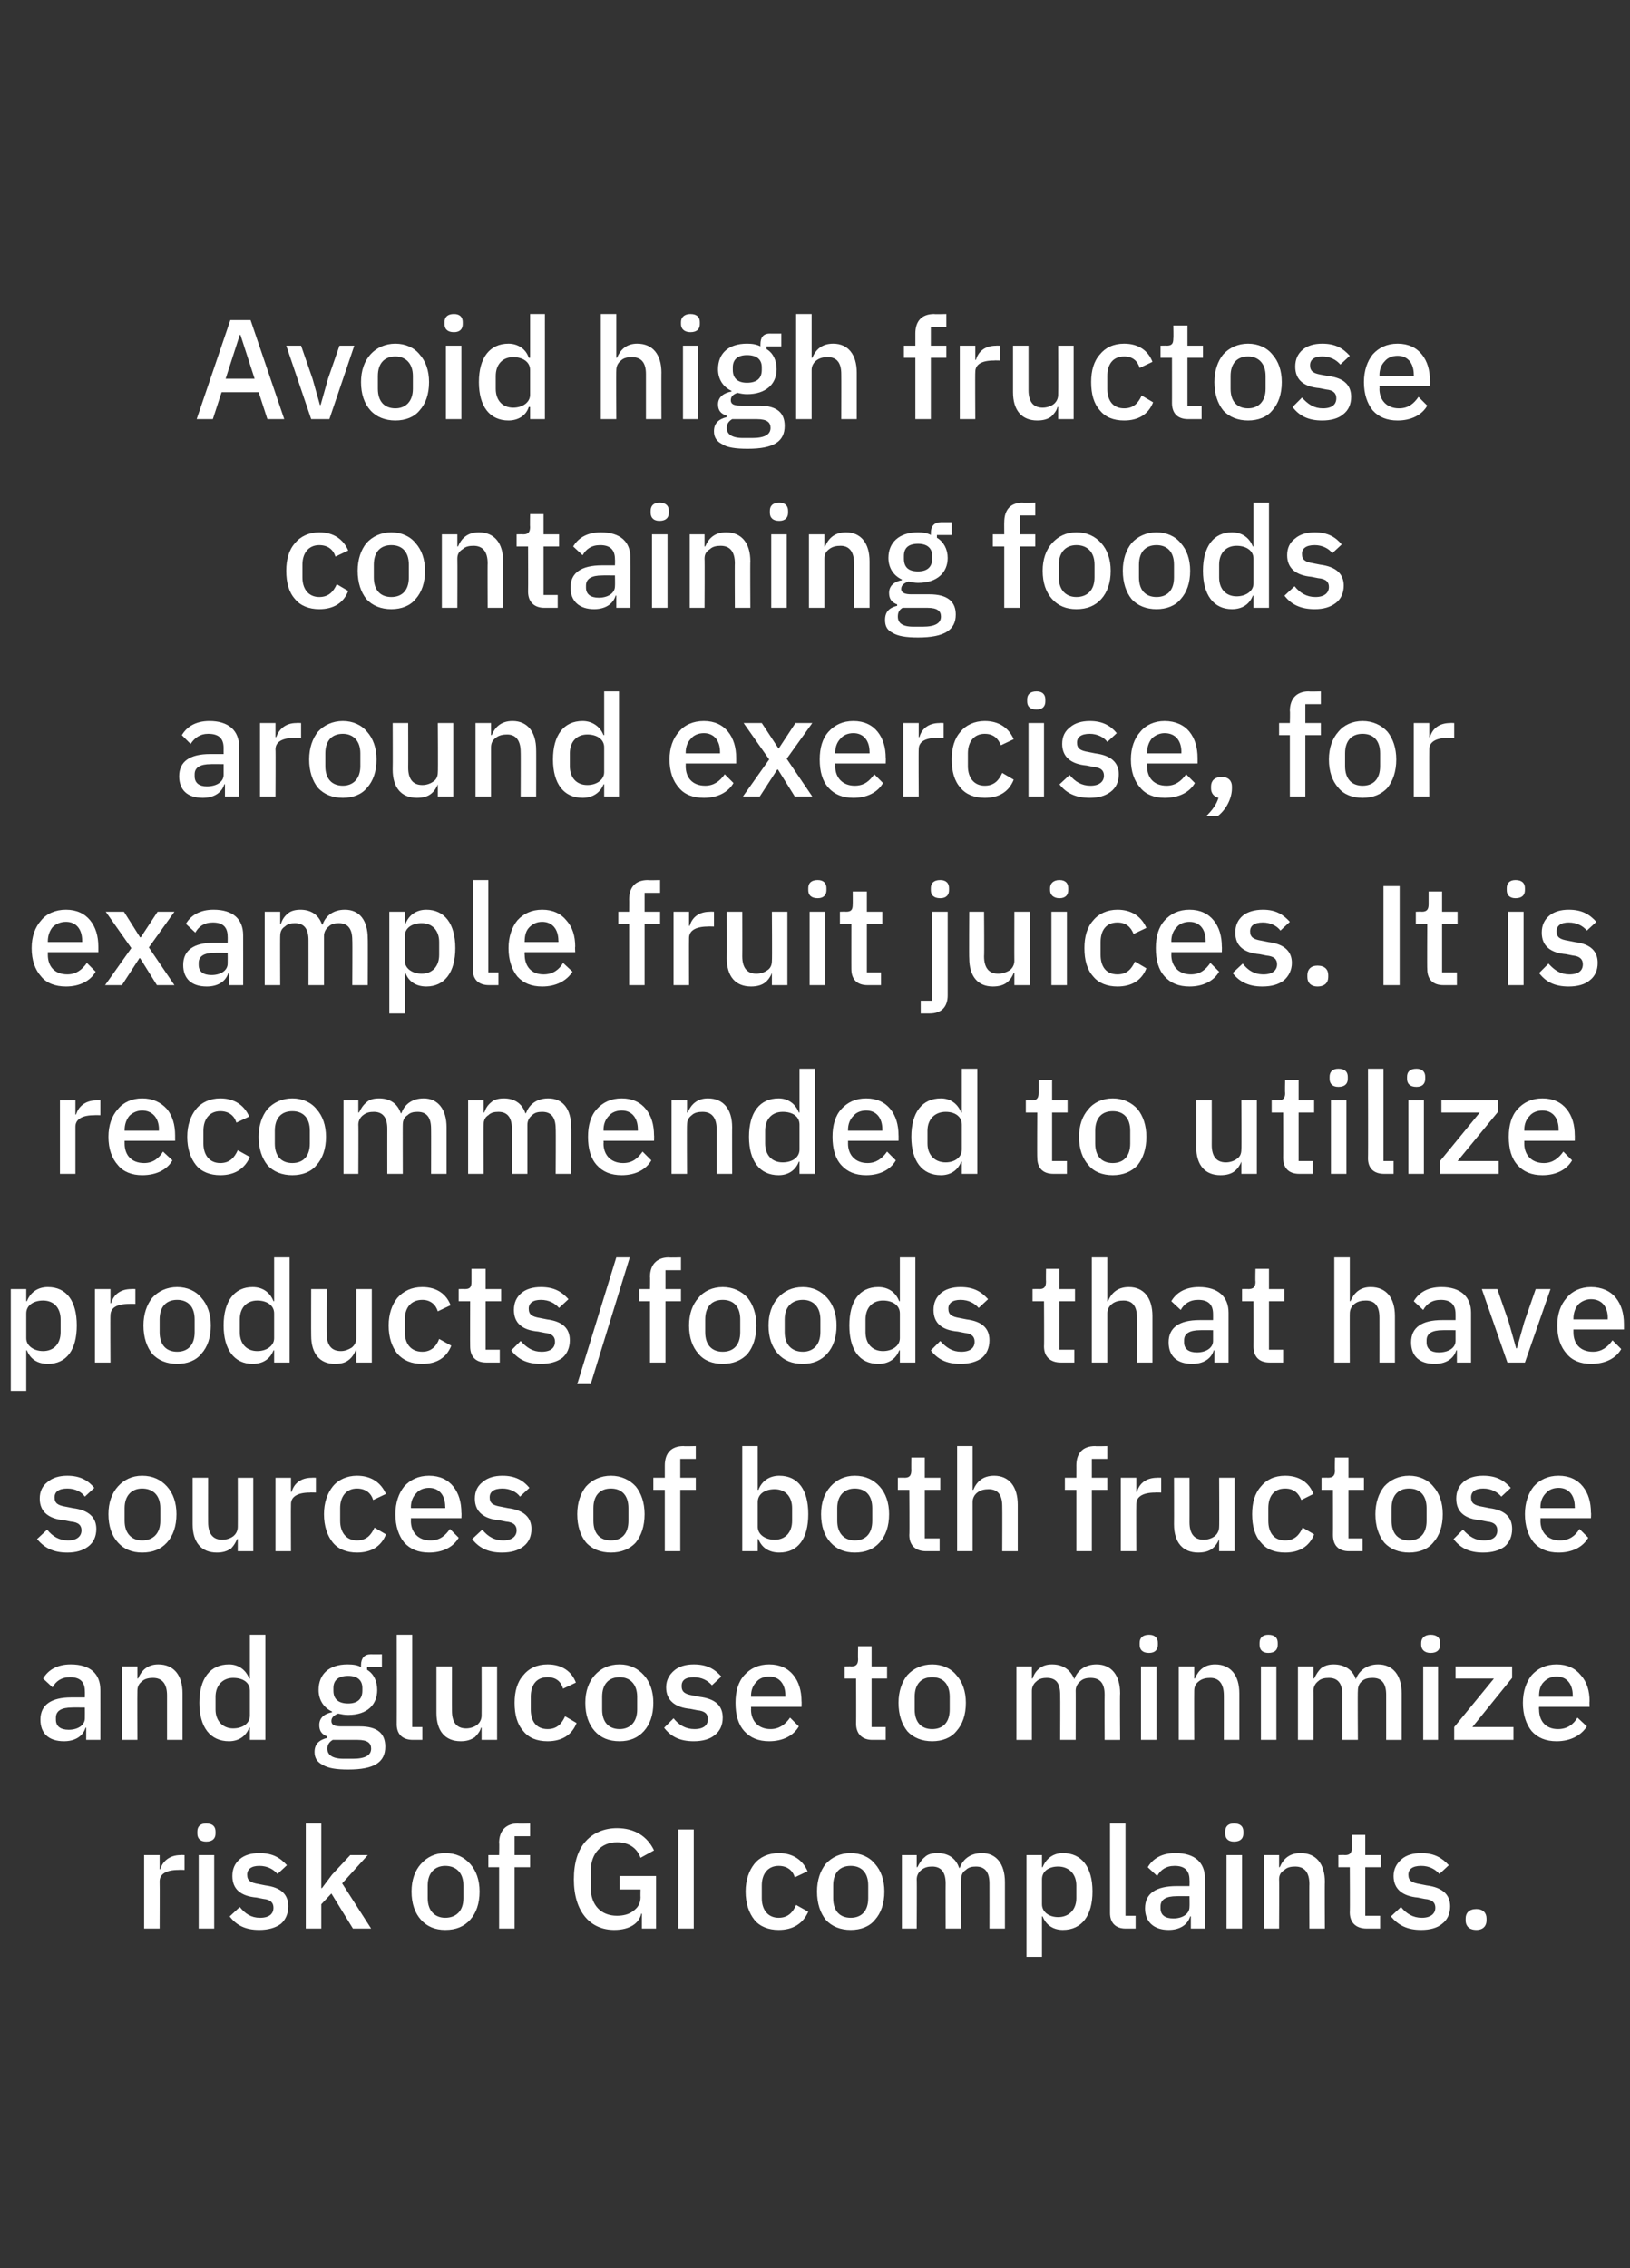 <?xml version="1.0" standalone="no"?><!DOCTYPE svg PUBLIC "-//W3C//DTD SVG 1.1//EN" "http://www.w3.org/Graphics/SVG/1.1/DTD/svg11.dtd"><svg xmlns="http://www.w3.org/2000/svg" version="1.1" width="242px" height="336.6px" viewBox="0 -1 242 336.6" style="top:-1px"><rect x="0" y="-1" width="242" height="336.6" fill="#333333" stroke="none"/><desc>Avoid high fructose containing foods around exercise, for example fruit juices. It is recommended to utilize products...</desc><defs/><g id="Polygon195032"><path d="m23.7 285.2s.03-6.98 0-7c0-1.1 1-1.7 2.8-1.7c.04-.03.9 0 .9 0v-2.2s-.56-.03-.6 0c-1.7 0-2.7 1-3 2.1c.03-.03-.1 0-.1 0v-2.1h-2.3v10.9h2.3zm8.3-14.1v-.3c0-.7-.4-1.2-1.4-1.2c-.9 0-1.3.5-1.3 1.2v.3c0 .7.4 1.2 1.3 1.2c1 0 1.4-.5 1.4-1.2zm-2.5 14.1h2.3v-10.9h-2.3v10.9zm12.2-.7c.7-.6 1.1-1.5 1.1-2.6c0-1.7-1-2.8-3.4-3.1l-1-.2c-1.2-.2-1.7-.5-1.7-1.4c0-.8.6-1.3 1.8-1.3c1.2 0 2.1.5 2.7 1.2l1.4-1.3c-1-1.1-2.1-1.8-4.1-1.8c-1.2 0-2.2.3-2.9.9c-.7.6-1.1 1.4-1.1 2.5c0 2 1.3 3 3.6 3.2l1 .2c1.1.1 1.5.6 1.5 1.3c0 .9-.6 1.5-2 1.5c-1.3 0-2.2-.6-3-1.6l-1.5 1.4c1 1.3 2.3 2 4.4 2c1.3 0 2.4-.3 3.2-.9zm3.7.7h2.3v-3.6l1.5-1.6l3.2 5.2h2.7l-4.3-6.7l3.8-4.2H52l-2.7 2.9l-1.5 2h-.1v-9.6h-2.3v15.6zm24.4-1.3c.9-1 1.4-2.4 1.4-4.2c0-1.7-.5-3.1-1.4-4.1c-.9-1-2.1-1.6-3.7-1.6c-1.5 0-2.7.6-3.6 1.6c-.9 1-1.4 2.4-1.4 4.1c0 1.8.5 3.2 1.4 4.2c.9 1 2.1 1.5 3.6 1.5c1.6 0 2.8-.5 3.7-1.5zm-6.3-3.2v-1.9c0-1.9 1.1-2.9 2.6-2.9c1.6 0 2.7 1 2.7 2.9v1.9c0 1.9-1.1 2.9-2.7 2.9c-1.5 0-2.6-1-2.6-2.9zm10.6 4.5h2.3v-9.1h2.3v-1.8h-2.3v-2.8h2.3v-1.9s-1.78.05-1.8 0c-1.8 0-2.8 1.1-2.8 2.9c.05-.04 0 1.8 0 1.8h-1.6v1.8h1.6v9.1zm21.2 0h2.1v-7.8H92v2h3.1s-.03 1.15 0 1.1c0 1-.4 1.6-1.1 2.1c-.6.5-1.5.7-2.4.7c-2.3 0-3.9-1.5-3.9-4.2v-2.4c0-2.7 1.6-4.3 3.9-4.3c1.8 0 3 .9 3.5 2.3l2-1.1c-1-2.1-2.9-3.3-5.5-3.3c-1.9 0-3.5.7-4.6 1.9c-1.2 1.3-1.8 3.2-1.8 5.7c0 2.4.6 4.3 1.7 5.6c1.1 1.3 2.6 1.9 4.3 1.9c2.3 0 3.7-1 4-2.4c-.01-.04.1 0 .1 0v2.2zm5.4 0h2.3v-14.7h-2.3v14.7zm19.3-2.5l-1.8-1c-.5 1.1-1.2 1.9-2.6 1.9c-1.6 0-2.5-1.2-2.5-2.9v-1.9c0-1.7.9-2.9 2.5-2.9c1.3 0 2.1.7 2.4 1.7l1.9-.9c-.7-1.6-2.1-2.7-4.3-2.7c-1.5 0-2.8.6-3.6 1.6c-.8 1-1.3 2.4-1.3 4.1c0 1.8.5 3.2 1.3 4.2c.8 1 2.1 1.5 3.6 1.5c2.1 0 3.6-.9 4.4-2.7zm9.9 1.2c.9-1 1.4-2.4 1.4-4.2c0-1.7-.5-3.1-1.4-4.1c-.8-1-2.1-1.6-3.6-1.6c-1.5 0-2.8.6-3.7 1.6c-.8 1-1.3 2.4-1.3 4.1c0 1.8.5 3.2 1.3 4.2c.9 1 2.2 1.5 3.7 1.5c1.5 0 2.8-.5 3.6-1.5zm-6.2-3.2v-1.9c0-1.9 1-2.9 2.6-2.9c1.6 0 2.6 1 2.6 2.9v1.9c0 1.9-1 2.9-2.6 2.9c-1.6 0-2.6-1-2.6-2.9zm12.4 4.5s.04-7.34 0-7.3c0-.6.3-1.1.7-1.4c.5-.4 1-.5 1.6-.5c1.3 0 2 .8 2 2.5c-.02.03 0 6.7 0 6.7h2.3s-.03-7.34 0-7.3c0-.6.2-1.1.7-1.4c.4-.4.9-.5 1.5-.5c1.4 0 2 .9 2 2.5c.01.03 0 6.7 0 6.7h2.3v-6.9c0-2.7-1.3-4.3-3.4-4.3c-1.8 0-2.9 1-3.3 2.2h-.1c-.5-1.5-1.7-2.2-3.2-2.2c-.9 0-1.5.2-1.9.6c-.5.4-.8.9-1.1 1.5c.05-.02-.1 0-.1 0v-1.8h-2.2v10.9h2.2zm16.3 4.2h2.3v-6s.07-.02.1 0c.5 1.3 1.6 2 3 2c2.8 0 4.4-2.1 4.4-5.7c0-3.6-1.6-5.7-4.4-5.7c-1.4 0-2.5.8-3 2.1c-.03-.02-.1 0-.1 0v-1.8h-2.3v15.1zm2.3-7.8v-3.7c0-1.2 1-1.9 2.4-1.9c1.6 0 2.7 1.1 2.7 2.8v1.9c0 1.7-1.1 2.8-2.7 2.8c-1.4 0-2.4-.8-2.4-1.9zm13.9 3.6v-1.9h-1.5v-13.7h-2.3v13.3c0 1.4.8 2.3 2.3 2.3h1.5zm10.3-7.4c.02.04 0 7.4 0 7.4h-2.1v-1.8s-.09-.04-.1 0c-.4 1.3-1.6 2-3.2 2c-2.2 0-3.5-1.2-3.5-3.2c0-2.2 1.6-3.3 4.7-3.3h1.9s.03-.91 0-.9c0-1.4-.7-2.1-2.2-2.1c-1.3 0-2.1.6-2.6 1.5l-1.4-1.3c.7-1.2 2-2.1 4.1-2.1c2.9 0 4.4 1.4 4.4 3.8zm-2.3 2.6s-1.9-.02-1.9 0c-1.6 0-2.4.5-2.4 1.5v.3c0 1 .7 1.5 1.9 1.5c1.4 0 2.4-.7 2.4-1.7c.03-.04 0-1.6 0-1.6zm8-9.3v-.3c0-.7-.4-1.2-1.4-1.2c-.9 0-1.3.5-1.3 1.2v.3c0 .7.4 1.2 1.3 1.2c1 0 1.4-.5 1.4-1.2zm-2.5 14.1h2.3v-10.9h-2.3v10.9zm7.8 0s.04-7.32 0-7.3c0-.7.3-1.1.8-1.4c.4-.4 1-.5 1.6-.5c1.4 0 2.1.9 2.1 2.6c-.03-.05 0 6.6 0 6.6h2.3s-.04-6.94 0-6.9c0-2.7-1.3-4.3-3.6-4.3c-1.7 0-2.6.9-3.1 2.1c.05-.02-.1 0-.1 0v-1.8h-2.2v10.9h2.2zm15 0v-1.9h-2.2v-7.2h2.3v-1.8h-2.3v-3h-2s-.03 1.9 0 1.9c0 .8-.3 1.1-1 1.1c-.04-.03-1 0-1 0v1.8h1.7s.04 6.72 0 6.7c0 1.5.9 2.4 2.5 2.4h2zm9.2-.7c.8-.6 1.2-1.5 1.2-2.6c0-1.7-1.1-2.8-3.5-3.1l-1-.2c-1.2-.2-1.7-.5-1.7-1.4c0-.8.6-1.3 1.9-1.3c1.2 0 2.1.5 2.7 1.2l1.4-1.3c-1-1.1-2.2-1.8-4.1-1.8c-1.2 0-2.2.3-2.9.9c-.7.6-1.2 1.4-1.2 2.5c0 2 1.4 3 3.6 3.2l1 .2c1.2.1 1.6.6 1.6 1.3c0 .9-.7 1.5-2 1.5c-1.3 0-2.3-.6-3.1-1.6l-1.5 1.4c1.1 1.3 2.4 2 4.5 2c1.3 0 2.4-.3 3.1-.9zm6.6-.5v-.3c0-.8-.5-1.4-1.5-1.4c-1.1 0-1.6.6-1.6 1.4v.3c0 .8.5 1.4 1.6 1.4c1 0 1.5-.6 1.5-1.4z" stroke="none" fill="#fff"/></g><g id="Polygon195031"><path d="m14.9 249.8c.01.04 0 7.4 0 7.4h-2.1v-1.8s-.1-.04-.1 0c-.4 1.3-1.6 2-3.2 2c-2.3 0-3.5-1.2-3.5-3.2c0-2.2 1.6-3.3 4.6-3.3h2s.02-.91 0-.9c0-1.4-.7-2.1-2.2-2.1c-1.3 0-2.1.6-2.6 1.5l-1.4-1.3c.7-1.2 2-2.1 4.1-2.1c2.9 0 4.4 1.4 4.4 3.8zm-2.3 2.6s-1.91-.02-1.9 0c-1.6 0-2.4.5-2.4 1.5v.3c0 1 .7 1.5 1.9 1.5c1.4 0 2.4-.7 2.4-1.7c.02-.04 0-1.6 0-1.6zm7.8 4.8s-.03-7.32 0-7.3c0-.7.3-1.1.7-1.4c.4-.4 1.1-.5 1.6-.5c1.4 0 2.1.9 2.1 2.6v6.6h2.3v-6.9c0-2.7-1.3-4.3-3.6-4.3c-1.6 0-2.5.9-3 2.1c-.03-.02-.1 0-.1 0v-1.8h-2.3v10.9h2.3zm16.7 0h2.3v-15.6h-2.3v6.5s-.08-.02-.1 0c-.5-1.3-1.6-2.1-3-2.1c-2.8 0-4.4 2.1-4.4 5.7c0 3.6 1.6 5.7 4.4 5.7c1.4 0 2.5-.7 3-2c.02-.02.1 0 .1 0v1.8zm-5.1-4.5v-1.9c0-1.7 1.1-2.8 2.6-2.8c1.5 0 2.5.7 2.5 1.9v3.7c0 1.1-1 1.9-2.5 1.9c-1.5 0-2.6-1.1-2.6-2.8zm21.4 2.5h-2.7c-1 0-1.5-.2-1.5-.8c0-.6.5-.9 1-1.1c.5.1.9.2 1.5.2c2.8 0 4.3-1.5 4.3-3.7c0-1.3-.5-2.4-1.5-3v-.4h2.2v-1.9s-1.66.01-1.7 0c-.9 0-1.4.6-1.4 1.6v.3c-.5-.3-1.2-.4-2-.4c-2.8 0-4.3 1.5-4.3 3.8c0 1.4.7 2.6 2 3.2v.1c-1.1.2-1.9.8-1.9 1.9c0 .9.4 1.4 1.2 1.7v.2c-1.2.3-1.9.9-1.9 2.1c0 .9.4 1.5 1.2 1.9c.8.5 2 .7 3.8.7c3.9 0 5.5-1.1 5.5-3.4c0-1.9-1.1-3-3.8-3zm-1 4.8H51c-1.7 0-2.4-.6-2.4-1.5c0-.6.3-1 .8-1.3h3.7c1.5 0 2 .5 2 1.3c0 1-.9 1.5-2.7 1.5zm-2.9-10.1v-.4c0-1.2.8-1.8 2.2-1.8c1.3 0 2.1.6 2.1 1.8v.4c0 1.3-.8 1.9-2.1 1.9c-1.4 0-2.2-.6-2.2-1.9zm13.2 7.3v-1.9h-1.5v-13.7h-2.3s.02 13.32 0 13.3c0 1.4.8 2.3 2.4 2.3h1.4zm8.8 0h2.3v-10.9h-2.3s.02 7.28 0 7.3c0 .6-.3 1.1-.7 1.4c-.4.3-1 .5-1.6.5c-1.4 0-2.1-.9-2.1-2.6c-.01.03 0-6.6 0-6.6h-2.3v6.9c0 2.7 1.3 4.2 3.6 4.2c.9 0 1.5-.2 2.1-.6c.4-.4.8-.9.9-1.4c.04-.02.1 0 .1 0v1.8zm14.1-2.5l-1.7-1c-.5 1.1-1.2 1.9-2.6 1.9c-1.7 0-2.5-1.2-2.5-2.9v-1.9c0-1.7.8-2.9 2.5-2.9c1.3 0 2 .7 2.3 1.7l1.9-.9c-.6-1.6-2-2.7-4.2-2.7c-1.6 0-2.8.6-3.6 1.6c-.9 1-1.3 2.4-1.3 4.1c0 1.8.4 3.2 1.3 4.2c.8 1 2 1.5 3.6 1.5c2.1 0 3.6-.9 4.3-2.7zm10 1.2c.9-1 1.4-2.4 1.4-4.2c0-1.7-.5-3.1-1.4-4.1c-.9-1-2.1-1.6-3.6-1.6c-1.6 0-2.8.6-3.7 1.6c-.9 1-1.4 2.4-1.4 4.1c0 1.8.5 3.2 1.4 4.2c.9 1 2.1 1.5 3.7 1.5c1.5 0 2.7-.5 3.6-1.5zm-6.2-3.2v-1.9c0-1.9 1-2.9 2.6-2.9c1.5 0 2.6 1 2.6 2.9v1.9c0 1.9-1.1 2.9-2.6 2.9c-1.6 0-2.6-1-2.6-2.9zm16.7 3.8c.8-.6 1.2-1.5 1.2-2.6c0-1.7-1-2.8-3.5-3.1l-1-.2c-1.1-.2-1.6-.5-1.6-1.4c0-.8.5-1.3 1.8-1.3c1.2 0 2.1.5 2.7 1.2l1.4-1.3c-1-1.1-2.1-1.8-4.1-1.8c-1.2 0-2.2.3-2.9.9c-.7.6-1.2 1.4-1.2 2.5c0 2 1.4 3 3.6 3.2l1 .2c1.2.1 1.6.6 1.6 1.3c0 .9-.6 1.5-2 1.5c-1.3 0-2.3-.6-3.1-1.6l-1.4 1.4c1 1.3 2.3 2 4.4 2c1.3 0 2.4-.3 3.1-.9zm12.5-1.3l-1.3-1.3c-.7 1-1.6 1.7-2.9 1.7c-1.8 0-2.9-1.2-2.9-2.9c.03-.03 0-.4 0-.4h7.5s.03-.84 0-.8c0-1.6-.4-2.9-1.2-3.9c-.8-1-2-1.6-3.6-1.6c-1.6 0-2.8.6-3.7 1.6c-.9 1-1.3 2.4-1.3 4.1c0 1.8.4 3.2 1.3 4.2c.9 1 2.1 1.5 3.7 1.5c2 0 3.6-.8 4.4-2.2zm-2-4.6v.2h-5.1s.03-.14 0-.1c0-.9.3-1.6.8-2.1c.4-.5 1.1-.8 1.9-.8c1.5 0 2.4 1.1 2.4 2.8zm14.9 6.6v-1.9h-2.1v-7.2h2.3v-1.8h-2.3v-3h-2s-.04 1.9 0 1.9c0 .8-.3 1.1-1 1.1c-.05-.03-1 0-1 0v1.8h1.7s.03 6.72 0 6.7c0 1.5.9 2.4 2.4 2.4h2zm10.5-1.3c.9-1 1.4-2.4 1.4-4.2c0-1.7-.5-3.1-1.4-4.1c-.8-1-2.1-1.6-3.6-1.6c-1.5 0-2.8.6-3.7 1.6c-.8 1-1.3 2.4-1.3 4.1c0 1.8.5 3.2 1.3 4.2c.9 1 2.2 1.5 3.7 1.5c1.5 0 2.8-.5 3.6-1.5zm-6.2-3.2v-1.9c0-1.9 1-2.9 2.6-2.9c1.6 0 2.6 1 2.6 2.9v1.9c0 1.9-1 2.9-2.6 2.9c-1.6 0-2.6-1-2.6-2.9zm17.4 4.5v-7.3c0-.6.3-1.1.7-1.4c.4-.4 1-.5 1.5-.5c1.4 0 2 .8 2 2.5c.03.03 0 6.7 0 6.7h2.3s.02-7.34 0-7.3c0-.6.3-1.1.7-1.4c.4-.4 1-.5 1.5-.5c1.5 0 2.1.9 2.1 2.5c-.03.03 0 6.7 0 6.7h2.3s-.05-6.94 0-6.9c0-2.7-1.3-4.3-3.5-4.3c-1.8 0-2.9 1-3.3 2.2c-.6-1.5-1.8-2.2-3.3-2.2c-.8 0-1.4.2-1.9.6c-.5.4-.8.9-1 1.5c0-.02-.1 0-.1 0v-1.8h-2.3v10.9h2.3zm18.7-14.1v-.3c0-.7-.4-1.2-1.3-1.2c-1 0-1.4.5-1.4 1.2v.3c0 .7.4 1.2 1.4 1.2c.9 0 1.3-.5 1.3-1.2zm-2.5 14.1h2.3v-10.9h-2.3v10.9zm7.9 0s-.02-7.32 0-7.3c0-.7.3-1.1.7-1.4c.5-.4 1.1-.5 1.7-.5c1.3 0 2 .9 2 2.6c.01-.05 0 6.6 0 6.6h2.3v-6.9c0-2.7-1.3-4.3-3.6-4.3c-1.6 0-2.5.9-3 2.1c-.02-.02-.1 0-.1 0v-1.8H175v10.9h2.3zm12.4-14.1v-.3c0-.7-.4-1.2-1.4-1.2c-.9 0-1.3.5-1.3 1.2v.3c0 .7.4 1.2 1.3 1.2c1 0 1.4-.5 1.4-1.2zm-2.5 14.1h2.3v-10.9h-2.3v10.9zm7.8 0s.02-7.34 0-7.3c0-.6.3-1.1.7-1.4c.4-.4 1-.5 1.6-.5c1.3 0 2 .8 2 2.5c-.03.03 0 6.7 0 6.7h2.3s-.05-7.34 0-7.3c0-.6.2-1.1.6-1.4c.4-.4 1-.5 1.6-.5c1.4 0 2 .9 2 2.5v6.7h2.3v-6.9c0-2.7-1.3-4.3-3.5-4.3c-1.7 0-2.9 1-3.3 2.2c-.5-1.5-1.8-2.2-3.3-2.2c-.8 0-1.4.2-1.9.6c-.4.4-.7.9-1 1.5c.03-.02-.1 0-.1 0v-1.8h-2.3v10.9h2.3zm18.8-14.1v-.3c0-.7-.4-1.2-1.4-1.2c-.9 0-1.4.5-1.4 1.2v.3c0 .7.5 1.2 1.4 1.2c1 0 1.4-.5 1.4-1.2zm-2.5 14.1h2.2v-10.9h-2.2v10.9zm13.4 0v-1.9h-6.1l5.9-7.3v-1.7h-8.4v1.8h5.7l-5.9 7.2v1.9h8.8zm10.9-2l-1.4-1.3c-.6 1-1.5 1.7-2.9 1.7c-1.8 0-2.8-1.2-2.8-2.9c-.04-.03 0-.4 0-.4h7.5s-.05-.84 0-.8c0-1.6-.4-2.9-1.3-3.9c-.8-1-2-1.6-3.6-1.6c-1.6 0-2.8.6-3.7 1.6c-.8 1-1.3 2.4-1.3 4.1c0 1.8.5 3.2 1.3 4.2c.9 1 2.1 1.5 3.7 1.5c2 0 3.6-.8 4.5-2.2zm-2.1-4.6c.04 0 0 .2 0 .2h-5s-.04-.14 0-.1c0-.9.2-1.6.7-2.1c.5-.5 1.1-.8 1.9-.8c1.5 0 2.4 1.1 2.4 2.8z" stroke="none" fill="#fff"/></g><g id="Polygon195030"><path d="m13.1 228.5c.8-.6 1.2-1.5 1.2-2.6c0-1.7-1.1-2.8-3.5-3.1l-1-.2c-1.2-.2-1.7-.5-1.7-1.4c0-.8.6-1.3 1.9-1.3c1.2 0 2.1.5 2.6 1.2l1.4-1.3c-.9-1.1-2.1-1.8-4-1.8c-1.2 0-2.2.3-2.9.9c-.8.6-1.2 1.4-1.2 2.5c0 2 1.4 3 3.6 3.2l1 .2c1.2.1 1.6.6 1.6 1.3c0 .9-.7 1.5-2 1.5c-1.3 0-2.3-.6-3.1-1.6l-1.5 1.4c1.1 1.3 2.4 2 4.5 2c1.3 0 2.3-.3 3.1-.9zm11.7-.6c.9-1 1.4-2.4 1.4-4.2c0-1.7-.5-3.1-1.4-4.1c-.9-1-2.1-1.6-3.7-1.6c-1.5 0-2.7.6-3.6 1.6c-.9 1-1.4 2.4-1.4 4.1c0 1.8.5 3.2 1.4 4.2c.9 1 2.1 1.5 3.6 1.5c1.6 0 2.8-.5 3.7-1.5zm-6.3-3.2v-1.9c0-1.9 1.1-2.9 2.6-2.9c1.6 0 2.7 1 2.7 2.9v1.9c0 1.9-1.1 2.9-2.7 2.9c-1.5 0-2.6-1-2.6-2.9zm16.8 4.5h2.3v-10.9h-2.3s.02 7.28 0 7.3c0 .6-.3 1.1-.7 1.4c-.4.3-1 .5-1.6.5c-1.4 0-2.1-.9-2.1-2.6c-.01.03 0-6.6 0-6.6h-2.3v6.9c0 2.7 1.3 4.2 3.6 4.2c.9 0 1.5-.2 2.1-.6c.4-.4.7-.9.9-1.4c.04-.02.1 0 .1 0v1.8zm7.9 0s-.03-6.98 0-7c0-1.1 1-1.7 2.8-1.7c-.01-.03.9 0 .9 0v-2.2s-.62-.03-.6 0c-1.8 0-2.7 1-3 2.1c-.02-.03-.1 0-.1 0v-2.1h-2.3v10.9h2.3zm14.1-2.5l-1.7-1c-.5 1.1-1.2 1.9-2.6 1.9c-1.6 0-2.5-1.2-2.5-2.9v-1.9c0-1.7.9-2.9 2.5-2.9c1.3 0 2.1.7 2.4 1.7l1.9-.9c-.7-1.6-2.1-2.7-4.3-2.7c-1.5 0-2.8.6-3.6 1.6c-.8 1-1.3 2.4-1.3 4.1c0 1.8.5 3.2 1.3 4.2c.8 1 2.1 1.5 3.6 1.5c2.1 0 3.6-.9 4.3-2.7zm10.8.5l-1.3-1.3c-.7 1-1.5 1.7-2.9 1.7c-1.8 0-2.9-1.2-2.9-2.9c.05-.03 0-.4 0-.4h7.5s.04-.84 0-.8c0-1.6-.4-2.9-1.2-3.9c-.8-1-2-1.6-3.6-1.6c-1.6 0-2.8.6-3.7 1.6c-.8 1-1.3 2.4-1.3 4.1c0 1.8.5 3.2 1.3 4.2c.9 1 2.1 1.5 3.7 1.5c2 0 3.6-.8 4.4-2.2zm-2-4.6c.03 0 0 .2 0 .2H61s.05-.14 0-.1c0-.9.3-1.6.8-2.1c.4-.5 1.1-.8 1.9-.8c1.5 0 2.4 1.1 2.4 2.8zm11.6 5.9c.8-.6 1.2-1.5 1.2-2.6c0-1.7-1.1-2.8-3.5-3.1l-1-.2c-1.2-.2-1.7-.5-1.7-1.4c0-.8.6-1.3 1.9-1.3c1.1 0 2.1.5 2.6 1.2l1.4-1.3c-.9-1.1-2.1-1.8-4-1.8c-1.2 0-2.2.3-2.9.9c-.8.6-1.2 1.4-1.2 2.5c0 2 1.4 3 3.6 3.2l1 .2c1.2.1 1.6.6 1.6 1.3c0 .9-.7 1.5-2 1.5c-1.3 0-2.3-.6-3.1-1.6l-1.5 1.4c1 1.3 2.4 2 4.4 2c1.4 0 2.4-.3 3.2-.9zm16.7-.6c.8-1 1.3-2.4 1.3-4.2c0-1.7-.5-3.1-1.3-4.1c-.9-1-2.2-1.6-3.7-1.6c-1.5 0-2.8.6-3.7 1.6c-.8 1-1.3 2.4-1.3 4.1c0 1.8.5 3.2 1.3 4.2c.9 1 2.2 1.5 3.7 1.5c1.5 0 2.8-.5 3.7-1.5zm-6.3-3.2v-1.9c0-1.9 1-2.9 2.6-2.9c1.6 0 2.6 1 2.6 2.9v1.9c0 1.9-1 2.9-2.6 2.9c-1.6 0-2.6-1-2.6-2.9zm10.6 4.5h2.3v-9.1h2.3v-1.8H101v-2.8h2.3v-1.9s-1.83.05-1.8 0c-1.9 0-2.8 1.1-2.8 2.9v1.8H97v1.8h1.7v9.1zm11.5 0h2.3v-1.8s.12-.02.1 0c.5 1.3 1.6 2 3.1 2c2.8 0 4.3-2.1 4.3-5.7c0-3.6-1.5-5.7-4.3-5.7c-1.5 0-2.6.8-3.1 2.1c.02-.02-.1 0-.1 0v-6.5h-2.3v15.6zm2.3-3.6v-3.7c0-1.2 1.1-1.9 2.5-1.9c1.6 0 2.6 1.1 2.6 2.8v1.9c0 1.7-1 2.8-2.6 2.8c-1.4 0-2.5-.8-2.5-1.9zm18.1 2.3c.9-1 1.4-2.4 1.4-4.2c0-1.7-.5-3.1-1.4-4.1c-.9-1-2.1-1.6-3.7-1.6c-1.5 0-2.7.6-3.6 1.6c-.9 1-1.4 2.4-1.4 4.1c0 1.8.5 3.2 1.4 4.2c.9 1 2.1 1.5 3.6 1.5c1.6 0 2.8-.5 3.7-1.5zm-6.3-3.2v-1.9c0-1.9 1.1-2.9 2.6-2.9c1.6 0 2.6 1 2.6 2.9v1.9c0 1.9-1 2.9-2.6 2.9c-1.5 0-2.6-1-2.6-2.9zm15.2 4.5v-1.9h-2.2v-7.2h2.3v-1.8h-2.3v-3h-2s-.02 1.9 0 1.9c0 .8-.3 1.1-1 1.1c-.03-.03-1 0-1 0v1.8h1.7s.05 6.72 0 6.7c0 1.5.9 2.4 2.5 2.4h2zm2.6 0h2.3v-7.3c0-.6.3-1.1.7-1.4c.5-.4 1.1-.5 1.7-.5c1.3 0 2 .8 2 2.5c.03.03 0 6.7 0 6.7h2.3v-6.9c0-2.7-1.3-4.3-3.5-4.3c-1.7 0-2.6.9-3.1 2.1c0-.02-.1 0-.1 0v-6.5h-2.3v15.6zm17.7 0h2.3v-9.1h2.3v-1.8h-2.3v-2.8h2.3v-1.9s-1.82.05-1.8 0c-1.9 0-2.8 1.1-2.8 2.9c.01-.04 0 1.8 0 1.8h-1.7v1.8h1.7v9.1zm8.9 0s-.03-6.98 0-7c0-1.1 1-1.7 2.8-1.7c-.02-.03.9 0 .9 0v-2.2s-.62-.03-.6 0c-1.8 0-2.7 1-3 2.1c-.03-.03-.1 0-.1 0v-2.1h-2.3v10.9h2.3zm12.3 0h2.3v-10.9H181s.04 7.28 0 7.3c0 .6-.3 1.1-.7 1.4c-.4.3-1 .5-1.6.5c-1.4 0-2.1-.9-2.1-2.6c.01.03 0-6.6 0-6.6h-2.3s.02 6.92 0 6.9c0 2.7 1.3 4.2 3.6 4.2c.9 0 1.6-.2 2.1-.6c.5-.4.8-.9 1-1.4c-.05-.02 0 0 0 0v1.8zm14.1-2.5l-1.7-1c-.5 1.1-1.2 1.9-2.6 1.9c-1.7 0-2.5-1.2-2.5-2.9v-1.9c0-1.7.8-2.9 2.5-2.9c1.3 0 2 .7 2.4 1.7l1.8-.9c-.6-1.6-2-2.7-4.2-2.7c-1.6 0-2.8.6-3.6 1.6c-.9 1-1.3 2.4-1.3 4.1c0 1.8.4 3.2 1.3 4.2c.8 1 2 1.5 3.6 1.5c2.1 0 3.6-.9 4.3-2.7zm7.2 2.5v-1.9h-2.1v-7.2h2.3v-1.8h-2.3v-3h-2s-.05 1.9 0 1.9c0 .8-.3 1.1-1.1 1.1c.05-.03-.9 0-.9 0v1.8h1.7s.02 6.72 0 6.7c0 1.5.8 2.4 2.4 2.4h2zm10.5-1.3c.9-1 1.4-2.4 1.4-4.2c0-1.7-.5-3.1-1.4-4.1c-.8-1-2.1-1.6-3.6-1.6c-1.5 0-2.8.6-3.7 1.6c-.8 1-1.3 2.4-1.3 4.1c0 1.8.5 3.2 1.3 4.2c.9 1 2.2 1.5 3.7 1.5c1.5 0 2.8-.5 3.6-1.5zm-6.2-3.2v-1.9c0-1.9 1-2.9 2.6-2.9c1.6 0 2.6 1 2.6 2.9v1.9c0 1.9-1 2.9-2.6 2.9c-1.6 0-2.6-1-2.6-2.9zm16.8 3.8c.7-.6 1.1-1.5 1.1-2.6c0-1.7-1-2.8-3.4-3.1l-1-.2c-1.2-.2-1.7-.5-1.7-1.4c0-.8.6-1.3 1.8-1.3c1.2 0 2.1.5 2.7 1.2l1.4-1.3c-1-1.1-2.1-1.8-4.1-1.8c-1.2 0-2.2.3-2.9.9c-.7.6-1.1 1.4-1.1 2.5c0 2 1.3 3 3.6 3.2l1 .2c1.1.1 1.5.6 1.5 1.3c0 .9-.6 1.5-2 1.5c-1.3 0-2.2-.6-3.1-1.6l-1.4 1.4c1 1.3 2.3 2 4.4 2c1.3 0 2.4-.3 3.2-.9zm12.4-1.3l-1.3-1.3c-.6 1-1.5 1.7-2.9 1.7c-1.8 0-2.9-1.2-2.9-2.9c.05-.03 0-.4 0-.4h7.5s.05-.84 0-.8c0-1.6-.4-2.9-1.2-3.9c-.8-1-2-1.6-3.6-1.6c-1.6 0-2.8.6-3.7 1.6c-.8 1-1.3 2.4-1.3 4.1c0 1.8.5 3.2 1.3 4.2c.9 1 2.1 1.5 3.7 1.5c2 0 3.6-.8 4.4-2.2zm-2-4.6c.03 0 0 .2 0 .2h-5.1s.05-.14 0-.1c0-.9.3-1.6.8-2.1c.4-.5 1.1-.8 1.9-.8c1.5 0 2.4 1.1 2.4 2.8z" stroke="none" fill="#fff"/></g><g id="Polygon195029"><path d="m1.6 205.4h2.3v-6s.13-.02.1 0c.5 1.3 1.6 2 3.1 2c2.8 0 4.3-2.1 4.3-5.7c0-3.6-1.5-5.7-4.3-5.7c-1.5 0-2.6.8-3.1 2.1c.03-.02-.1 0-.1 0v-1.8H1.6v15.1zm2.3-7.8v-3.7c0-1.2 1.1-1.9 2.5-1.9c1.6 0 2.6 1.1 2.6 2.8v1.9c0 1.7-1 2.8-2.6 2.8c-1.4 0-2.5-.8-2.5-1.9zm12.5 3.6s-.04-6.98 0-7c0-1.1.9-1.7 2.8-1.7c-.03-.03.9 0 .9 0v-2.2s-.63-.03-.6 0c-1.8 0-2.7 1-3 2.1c-.04-.03-.1 0-.1 0v-2.1h-2.3v10.9h2.3zm13.5-1.3c.9-1 1.4-2.4 1.4-4.2c0-1.7-.5-3.1-1.4-4.1c-.8-1-2.1-1.6-3.6-1.6c-1.5 0-2.8.6-3.7 1.6c-.8 1-1.3 2.4-1.3 4.1c0 1.8.5 3.2 1.3 4.2c.9 1 2.2 1.5 3.7 1.5c1.5 0 2.8-.5 3.6-1.5zm-6.2-3.2v-1.9c0-1.9 1-2.9 2.6-2.9c1.6 0 2.6 1 2.6 2.9v1.9c0 1.9-1 2.9-2.6 2.9c-1.6 0-2.6-1-2.6-2.9zm17 4.5h2.3v-15.6h-2.3v6.5s-.09-.02-.1 0c-.5-1.3-1.6-2.1-3.1-2.1c-2.7 0-4.3 2.1-4.3 5.7c0 3.6 1.6 5.7 4.3 5.7c1.5 0 2.6-.7 3.1-2c.01-.02.1 0 .1 0v1.8zm-5.1-4.5v-1.9c0-1.7 1-2.8 2.6-2.8c1.4 0 2.5.7 2.5 1.9v3.7c0 1.1-1.1 1.9-2.5 1.9c-1.6 0-2.6-1.1-2.6-2.8zm17.3 4.5h2.3v-10.9h-2.3v7.3c0 .6-.3 1.1-.7 1.4c-.5.3-1 .5-1.6.5c-1.4 0-2.1-.9-2.1-2.6c-.03.03 0-6.6 0-6.6h-2.3s-.02 6.92 0 6.9c0 2.7 1.3 4.2 3.5 4.2c1 0 1.6-.2 2.1-.6c.5-.4.8-.9 1-1.4c.01-.02.1 0 .1 0v1.8zm14.1-2.5l-1.8-1c-.4 1.1-1.2 1.9-2.5 1.9c-1.7 0-2.6-1.2-2.6-2.9v-1.9c0-1.7.9-2.9 2.6-2.9c1.2 0 2 .7 2.3 1.7l1.9-.9c-.6-1.6-2-2.7-4.2-2.7c-1.6 0-2.8.6-3.7 1.6c-.8 1-1.3 2.4-1.3 4.1c0 1.8.5 3.2 1.3 4.2c.9 1 2.1 1.5 3.7 1.5c2.1 0 3.6-.9 4.3-2.7zm7.2 2.5v-1.9h-2.1v-7.2h2.3v-1.8h-2.3v-3H70v1.9c0 .8-.2 1.1-1 1.1c.01-.03-.9 0-.9 0v1.8h1.7s-.02 6.72 0 6.7c0 1.5.8 2.4 2.4 2.4h2zm9.3-.7c.7-.6 1.1-1.5 1.1-2.6c0-1.7-1-2.8-3.4-3.1l-1-.2c-1.2-.2-1.7-.5-1.7-1.4c0-.8.6-1.3 1.8-1.3c1.2 0 2.1.5 2.7 1.2l1.4-1.3c-1-1.1-2.1-1.8-4.1-1.8c-1.2 0-2.2.3-2.9.9c-.7.6-1.1 1.4-1.1 2.5c0 2 1.3 3 3.6 3.2l1 .2c1.1.1 1.5.6 1.5 1.3c0 .9-.6 1.5-2 1.5c-1.3 0-2.2-.6-3.1-1.6l-1.4 1.4c1 1.3 2.3 2 4.4 2c1.3 0 2.4-.3 3.2-.9zm4.2 3.9l5.8-18.8h-2l-5.8 18.8h2zm8.8-3.2h2.3v-9.1h2.3v-1.8h-2.3v-2.8h2.3v-1.9s-1.79.05-1.8 0c-1.8 0-2.8 1.1-2.8 2.9c.04-.04 0 1.8 0 1.8h-1.6v1.8h1.6v9.1zm14.5-1.3c.8-1 1.3-2.4 1.3-4.2c0-1.7-.5-3.1-1.3-4.1c-.9-1-2.2-1.6-3.7-1.6c-1.5 0-2.8.6-3.6 1.6c-.9 1-1.4 2.4-1.4 4.1c0 1.8.5 3.2 1.4 4.2c.8 1 2.1 1.5 3.6 1.5c1.5 0 2.8-.5 3.7-1.5zm-6.3-3.2v-1.9c0-1.9 1-2.9 2.6-2.9c1.6 0 2.6 1 2.6 2.9v1.9c0 1.9-1 2.9-2.6 2.9c-1.6 0-2.6-1-2.6-2.9zm18.1 3.2c.9-1 1.4-2.4 1.4-4.2c0-1.7-.5-3.1-1.4-4.1c-.9-1-2.1-1.6-3.6-1.6c-1.6 0-2.8.6-3.7 1.6c-.9 1-1.4 2.4-1.4 4.1c0 1.8.5 3.2 1.4 4.2c.9 1 2.1 1.5 3.7 1.5c1.5 0 2.7-.5 3.6-1.5zm-6.3-3.2v-1.9c0-1.9 1.1-2.9 2.7-2.9c1.5 0 2.6 1 2.6 2.9v1.9c0 1.9-1.1 2.9-2.6 2.9c-1.6 0-2.7-1-2.7-2.9zm17.1 4.5h2.3v-15.6h-2.3v6.5s-.13-.02-.1 0c-.5-1.3-1.6-2.1-3.1-2.1c-2.8 0-4.3 2.1-4.3 5.7c0 3.6 1.5 5.7 4.3 5.7c1.5 0 2.6-.7 3.1-2c-.03-.02.1 0 .1 0v1.8zm-5.1-4.5v-1.9c0-1.7 1-2.8 2.6-2.8c1.4 0 2.5.7 2.5 1.9v3.7c0 1.1-1.1 1.9-2.5 1.9c-1.6 0-2.6-1.1-2.6-2.8zm17.3 3.8c.7-.6 1.1-1.5 1.1-2.6c0-1.7-1-2.8-3.4-3.1l-1-.2c-1.2-.2-1.7-.5-1.7-1.4c0-.8.6-1.3 1.8-1.3c1.2 0 2.1.5 2.7 1.2l1.4-1.3c-1-1.1-2.1-1.8-4.1-1.8c-1.2 0-2.2.3-2.9.9c-.7.6-1.1 1.4-1.1 2.5c0 2 1.3 3 3.6 3.2l1 .2c1.1.1 1.5.6 1.5 1.3c0 .9-.6 1.5-2 1.5c-1.3 0-2.2-.6-3.1-1.6l-1.4 1.4c1 1.3 2.3 2 4.4 2c1.3 0 2.4-.3 3.2-.9zm13.7.7v-1.9h-2.2v-7.2h2.3v-1.8h-2.3v-3h-2s-.03 1.9 0 1.9c0 .8-.3 1.1-1 1.1c-.04-.03-1 0-1 0v1.8h1.7s.04 6.72 0 6.7c0 1.5.9 2.4 2.5 2.4h2zm2.6 0h2.3v-7.3c0-.6.3-1.1.7-1.4c.5-.4 1.1-.5 1.7-.5c1.3 0 2 .8 2 2.5c.02.03 0 6.7 0 6.7h2.3v-6.9c0-2.7-1.3-4.3-3.5-4.3c-1.7 0-2.6.9-3.1 2.1c-.01-.02-.1 0-.1 0v-6.5h-2.3v15.6zm20.3-7.4v7.4h-2.1v-1.8s-.1-.04-.1 0c-.4 1.3-1.6 2-3.2 2c-2.3 0-3.5-1.2-3.5-3.2c0-2.2 1.6-3.3 4.6-3.3h2s.01-.91 0-.9c0-1.4-.7-2.1-2.2-2.1c-1.3 0-2.1.6-2.6 1.5l-1.4-1.3c.7-1.2 2-2.1 4.1-2.1c2.8 0 4.4 1.4 4.4 3.8zm-2.3 2.6s-1.92-.02-1.9 0c-1.6 0-2.4.5-2.4 1.5v.3c0 1 .7 1.5 1.9 1.5c1.4 0 2.4-.7 2.4-1.7v-1.6zm10.4 4.8v-1.9h-2.1v-7.2h2.3v-1.8h-2.3v-3h-2s-.05 1.9 0 1.9c0 .8-.3 1.1-1.1 1.1c.04-.03-.9 0-.9 0v1.8h1.7s.02 6.72 0 6.7c0 1.5.8 2.4 2.4 2.4h2zm7.6 0h2.3s-.02-7.34 0-7.3c0-.6.3-1.1.7-1.4c.5-.4 1.1-.5 1.7-.5c1.3 0 2 .8 2 2.5c.01.03 0 6.7 0 6.7h2.3v-6.9c0-2.7-1.3-4.3-3.6-4.3c-1.6 0-2.5.9-3 2.1c-.02-.02-.1 0-.1 0v-6.5h-2.3v15.6zm20.3-7.4v7.4h-2.1v-1.8s-.11-.04-.1 0c-.4 1.3-1.6 2-3.2 2c-2.3 0-3.5-1.2-3.5-3.2c0-2.2 1.6-3.3 4.6-3.3h2s.01-.91 0-.9c0-1.4-.7-2.1-2.2-2.1c-1.3 0-2.1.6-2.6 1.5l-1.4-1.3c.7-1.2 2-2.1 4.1-2.1c2.8 0 4.4 1.4 4.4 3.8zm-2.3 2.6s-1.93-.02-1.9 0c-1.6 0-2.4.5-2.4 1.5v.3c0 1 .7 1.5 1.8 1.5c1.5 0 2.5-.7 2.5-1.7v-1.6zm10.3 4.8l3.8-10.9H228l-1.7 4.9l-1.1 3.9h-.1l-1.1-3.9l-1.7-4.9H220l3.8 10.9h2.6zm14.3-2l-1.3-1.3c-.7 1-1.6 1.7-2.9 1.7c-1.9 0-2.9-1.2-2.9-2.9v-.4h7.5v-.8c0-1.6-.4-2.9-1.2-3.9c-.8-1-2.1-1.6-3.7-1.6c-1.5 0-2.8.6-3.6 1.6c-.9 1-1.4 2.4-1.4 4.1c0 1.8.5 3.2 1.4 4.2c.8 1 2.1 1.5 3.6 1.5c2.1 0 3.7-.8 4.5-2.2zm-2-4.6c-.02 0 0 .2 0 .2h-5.1v-.1c0-.9.3-1.6.7-2.1c.5-.5 1.2-.8 1.9-.8c1.6 0 2.5 1.1 2.5 2.8z" stroke="none" fill="#fff"/></g><g id="Polygon195028"><path d="m11.2 173.2v-7c0-1.1 1-1.7 2.8-1.7c.02-.03.9 0 .9 0v-2.2s-.59-.03-.6 0c-1.7 0-2.7 1-3 2.1c.01-.03-.1 0-.1 0v-2.1H8.9v10.9h2.3zm14.4-2l-1.4-1.3c-.6 1-1.5 1.7-2.8 1.7c-1.9 0-2.9-1.2-2.9-2.9v-.4h7.5v-.8c0-1.6-.4-2.9-1.2-3.9c-.9-1-2.1-1.6-3.7-1.6c-1.5 0-2.8.6-3.6 1.6c-.9 1-1.4 2.4-1.4 4.1c0 1.8.5 3.2 1.4 4.2c.8 1 2.1 1.5 3.6 1.5c2.1 0 3.7-.8 4.5-2.2zm-2-4.6c-.03 0 0 .2 0 .2h-5.1v-.1c0-.9.3-1.6.7-2.1c.5-.5 1.2-.8 1.9-.8c1.5 0 2.5 1.1 2.5 2.8zm13.5 4.1l-1.8-1c-.5 1.1-1.2 1.9-2.6 1.9c-1.6 0-2.5-1.2-2.5-2.9v-1.9c0-1.7.9-2.9 2.5-2.9c1.3 0 2.1.7 2.4 1.7l1.9-.9c-.7-1.6-2.1-2.7-4.3-2.7c-1.5 0-2.8.6-3.6 1.6c-.8 1-1.3 2.4-1.3 4.1c0 1.8.5 3.2 1.3 4.2c.8 1 2.1 1.5 3.6 1.5c2.1 0 3.6-.9 4.4-2.7zm9.9 1.2c.9-1 1.4-2.4 1.4-4.2c0-1.7-.5-3.1-1.4-4.1c-.8-1-2.1-1.6-3.6-1.6c-1.5 0-2.8.6-3.7 1.6c-.8 1-1.3 2.4-1.3 4.1c0 1.8.5 3.2 1.3 4.2c.9 1 2.2 1.5 3.7 1.5c1.5 0 2.8-.5 3.6-1.5zm-6.2-3.2v-1.9c0-1.9 1-2.9 2.6-2.9c1.6 0 2.6 1 2.6 2.9v1.9c0 1.9-1 2.9-2.6 2.9c-1.6 0-2.6-1-2.6-2.9zm12.4 4.5s.04-7.34 0-7.3c0-.6.3-1.1.7-1.4c.5-.4 1-.5 1.6-.5c1.3 0 2 .8 2 2.5c-.01.03 0 6.7 0 6.7h2.3s-.02-7.34 0-7.3c0-.6.2-1.1.7-1.4c.4-.4.9-.5 1.5-.5c1.4 0 2 .9 2 2.5c.02.03 0 6.7 0 6.7h2.3v-6.9c0-2.7-1.3-4.3-3.4-4.3c-1.8 0-2.9 1-3.3 2.2h-.1c-.5-1.5-1.7-2.2-3.2-2.2c-.9 0-1.5.2-1.9.6c-.5.4-.8.9-1.1 1.5c.05-.02-.1 0-.1 0v-1.8H51v10.9h2.2zm18.6 0s-.03-7.34 0-7.3c0-.6.2-1.1.7-1.4c.4-.4.9-.5 1.5-.5c1.3 0 2 .8 2 2.5c.01.03 0 6.7 0 6.7h2.3v-7.3c0-.6.3-1.1.7-1.4c.4-.4.9-.5 1.5-.5c1.4 0 2 .9 2 2.5c.04.03 0 6.7 0 6.7h2.3s.03-6.94 0-6.9c0-2.7-1.2-4.3-3.4-4.3c-1.8 0-2.9 1-3.3 2.2h-.1c-.5-1.5-1.7-2.2-3.2-2.2c-.8 0-1.5.2-1.9.6c-.5.4-.8.9-1 1.5c-.03-.02-.1 0-.1 0v-1.8h-2.3v10.9h2.3zm24.9-2l-1.3-1.3c-.7 1-1.5 1.7-2.9 1.7c-1.8 0-2.9-1.2-2.9-2.9c.04-.03 0-.4 0-.4h7.5s.03-.84 0-.8c0-1.6-.4-2.9-1.2-3.9c-.8-1-2-1.6-3.6-1.6c-1.6 0-2.8.6-3.7 1.6c-.9 1-1.3 2.4-1.3 4.1c0 1.8.4 3.2 1.3 4.2c.9 1 2.1 1.5 3.7 1.5c2 0 3.6-.8 4.4-2.2zm-2-4.6c.02 0 0 .2 0 .2h-5.1s.04-.14 0-.1c0-.9.3-1.6.8-2.1c.4-.5 1.1-.8 1.9-.8c1.5 0 2.4 1.1 2.4 2.8zm7.3 6.6s-.04-7.32 0-7.3c0-.7.3-1.1.7-1.4c.4-.4 1-.5 1.6-.5c1.4 0 2.1.9 2.1 2.6v6.6h2.3s-.02-6.94 0-6.9c0-2.7-1.3-4.3-3.6-4.3c-1.6 0-2.5.9-3 2.1c-.03-.02-.1 0-.1 0v-1.8h-2.3v10.9h2.3zm16.7 0h2.3v-15.6h-2.3v6.5s-.08-.02-.1 0c-.5-1.3-1.6-2.1-3-2.1c-2.8 0-4.4 2.1-4.4 5.7c0 3.6 1.6 5.7 4.4 5.7c1.4 0 2.5-.7 3-2c.02-.02.1 0 .1 0v1.8zm-5.1-4.5v-1.9c0-1.7 1-2.8 2.6-2.8c1.5 0 2.5.7 2.5 1.9v3.7c0 1.1-1 1.9-2.5 1.9c-1.6 0-2.6-1.1-2.6-2.8zm19.4 2.5l-1.3-1.3c-.7 1-1.6 1.7-2.9 1.7c-1.8 0-2.9-1.2-2.9-2.9c.02-.03 0-.4 0-.4h7.5s.02-.84 0-.8c0-1.6-.4-2.9-1.2-3.9c-.8-1-2-1.6-3.6-1.6c-1.6 0-2.8.6-3.7 1.6c-.9 1-1.3 2.4-1.3 4.1c0 1.8.4 3.2 1.3 4.2c.9 1 2.1 1.5 3.7 1.5c2 0 3.6-.8 4.4-2.2zm-2-4.6v.2h-5.1s.02-.14 0-.1c0-.9.3-1.6.8-2.1c.4-.5 1.1-.8 1.9-.8c1.5 0 2.4 1.1 2.4 2.8zm11.8 6.6h2.3v-15.6h-2.3v6.5s-.08-.02-.1 0c-.5-1.3-1.6-2.1-3-2.1c-2.8 0-4.4 2.1-4.4 5.7c0 3.6 1.6 5.7 4.4 5.7c1.4 0 2.5-.7 3-2c.02-.02.1 0 .1 0v1.8zm-5.1-4.5v-1.9c0-1.7 1.1-2.8 2.7-2.8c1.4 0 2.4.7 2.4 1.9v3.7c0 1.1-1 1.9-2.4 1.9c-1.6 0-2.7-1.1-2.7-2.8zm20.7 4.5v-1.9h-2.2v-7.2h2.3v-1.8h-2.3v-3h-2v1.9c0 .8-.3 1.1-1 1.1c-.02-.03-.9 0-.9 0v1.8h1.7s-.04 6.72 0 6.7c0 1.5.8 2.4 2.4 2.4h2zm10.5-1.3c.8-1 1.3-2.4 1.3-4.2c0-1.7-.5-3.1-1.3-4.1c-.9-1-2.2-1.6-3.7-1.6c-1.5 0-2.8.6-3.6 1.6c-.9 1-1.4 2.4-1.4 4.1c0 1.8.5 3.2 1.4 4.2c.8 1 2.1 1.5 3.6 1.5c1.5 0 2.8-.5 3.7-1.5zm-6.3-3.2v-1.9c0-1.9 1-2.9 2.6-2.9c1.6 0 2.6 1 2.6 2.9v1.9c0 1.9-1 2.9-2.6 2.9c-1.6 0-2.6-1-2.6-2.9zm21.7 4.5h2.3v-10.9h-2.3s.05 7.28 0 7.3c0 .6-.2 1.1-.7 1.4c-.4.3-1 .5-1.6.5c-1.4 0-2.1-.9-2.1-2.6c.01.03 0-6.6 0-6.6h-2.3s.03 6.92 0 6.9c0 2.7 1.3 4.2 3.6 4.2c.9 0 1.6-.2 2.1-.6c.5-.4.8-.9 1-1.4c-.04-.02 0 0 0 0v1.8zm10.6 0v-1.9h-2.1v-7.2h2.3v-1.8h-2.3v-3h-2s-.05 1.9 0 1.9c0 .8-.3 1.1-1.1 1.1c.04-.03-.9 0-.9 0v1.8h1.7s.02 6.72 0 6.7c0 1.5.8 2.4 2.4 2.4h2zm5.2-14.1v-.3c0-.7-.4-1.2-1.4-1.2c-.9 0-1.3.5-1.3 1.2v.3c0 .7.4 1.2 1.3 1.2c1 0 1.4-.5 1.4-1.2zm-2.5 14.1h2.3v-10.9h-2.3v10.9zm9.3 0v-1.9h-1.5v-13.7h-2.3s.04 13.32 0 13.3c0 1.4.8 2.3 2.4 2.3h1.4zm4.7-14.1v-.3c0-.7-.4-1.2-1.3-1.2c-1 0-1.4.5-1.4 1.2v.3c0 .7.4 1.2 1.4 1.2c.9 0 1.3-.5 1.3-1.2zm-2.5 14.1h2.3v-10.9h-2.3v10.9zm13.4 0v-1.9h-6.1l6-7.3v-1.7H214v1.8h5.7l-5.9 7.2v1.9h8.7zm10.9-2l-1.3-1.3c-.7 1-1.6 1.7-2.9 1.7c-1.8 0-2.9-1.2-2.9-2.9c.02-.03 0-.4 0-.4h7.5s.02-.84 0-.8c0-1.6-.4-2.9-1.2-3.9c-.8-1-2-1.6-3.6-1.6c-1.6 0-2.8.6-3.7 1.6c-.9 1-1.3 2.4-1.3 4.1c0 1.8.4 3.2 1.3 4.2c.9 1 2.1 1.5 3.7 1.5c2 0 3.6-.8 4.4-2.2zm-2-4.6v.2h-5.1s.02-.14 0-.1c0-.9.3-1.6.8-2.1c.4-.5 1.1-.8 1.9-.8c1.5 0 2.4 1.1 2.4 2.8z" stroke="none" fill="#fff"/></g><g id="Polygon195027"><path d="m14.2 143.2l-1.3-1.3c-.7 1-1.6 1.7-2.9 1.7c-1.9 0-2.9-1.2-2.9-2.9v-.4h7.5v-.8c0-1.6-.4-2.9-1.2-3.9c-.8-1-2-1.6-3.6-1.6c-1.6 0-2.9.6-3.7 1.6c-.9 1-1.4 2.4-1.4 4.1c0 1.8.5 3.2 1.4 4.2c.8 1 2.1 1.5 3.7 1.5c2 0 3.6-.8 4.4-2.2zm-2-4.6v.2H7.1v-.1c0-.9.3-1.6.7-2.1c.5-.5 1.2-.8 2-.8c1.5 0 2.4 1.1 2.4 2.8zm5.9 6.6l2.6-4h.1l2.5 4h2.6l-3.8-5.6l3.8-5.3h-2.5l-2.5 3.8h-.1l-2.4-3.8h-2.7l3.8 5.4l-3.9 5.5h2.5zm18-7.4c.01.04 0 7.4 0 7.4H34v-1.8s-.1-.04-.1 0c-.4 1.3-1.6 2-3.2 2c-2.3 0-3.5-1.2-3.5-3.2c0-2.2 1.6-3.3 4.6-3.3h2s.02-.91 0-.9c0-1.4-.7-2.1-2.2-2.1c-1.3 0-2.1.6-2.6 1.5l-1.4-1.3c.7-1.2 2-2.1 4.1-2.1c2.9 0 4.4 1.4 4.4 3.8zm-2.3 2.6s-1.91-.02-1.9 0c-1.6 0-2.4.5-2.4 1.5v.3c0 1 .7 1.5 1.9 1.5c1.4 0 2.4-.7 2.4-1.7c.02-.04 0-1.6 0-1.6zm7.8 4.8s-.03-7.34 0-7.3c0-.6.2-1.1.7-1.4c.4-.4.9-.5 1.5-.5c1.3 0 2 .8 2 2.5c.01.03 0 6.7 0 6.7h2.3v-7.3c0-.6.3-1.1.7-1.4c.4-.4.9-.5 1.5-.5c1.4 0 2 .9 2 2.5c.04.03 0 6.7 0 6.7h2.3s.03-6.94 0-6.9c0-2.7-1.2-4.3-3.4-4.3c-1.8 0-2.9 1-3.3 2.2h-.1c-.5-1.5-1.7-2.2-3.2-2.2c-.8 0-1.5.2-1.9.6c-.5.4-.8.9-1 1.5c-.03-.02-.1 0-.1 0v-1.8h-2.3v10.9h2.3zm16.2 4.2h2.3v-6s.1-.02.1 0c.5 1.3 1.6 2 3.1 2c2.7 0 4.3-2.1 4.3-5.7c0-3.6-1.6-5.7-4.3-5.7c-1.5 0-2.6.8-3.1 2.1c0-.02-.1 0-.1 0v-1.8h-2.3v15.1zm2.3-7.8v-3.7c0-1.2 1.1-1.9 2.5-1.9c1.6 0 2.6 1.1 2.6 2.8v1.9c0 1.7-1 2.8-2.6 2.8c-1.4 0-2.5-.8-2.5-1.9zm13.9 3.6v-1.9h-1.5v-13.7h-2.3s.03 13.32 0 13.3c0 1.4.8 2.3 2.4 2.3h1.4zm11-2l-1.4-1.3c-.6 1-1.5 1.7-2.9 1.7c-1.8 0-2.8-1.2-2.8-2.9c-.04-.03 0-.4 0-.4h7.5s-.05-.84 0-.8c0-1.6-.4-2.9-1.3-3.9c-.8-1-2-1.6-3.6-1.6c-1.6 0-2.8.6-3.7 1.6c-.8 1-1.3 2.4-1.3 4.1c0 1.8.5 3.2 1.3 4.2c.9 1 2.1 1.5 3.7 1.5c2 0 3.6-.8 4.5-2.2zm-2.1-4.6c.04 0 0 .2 0 .2h-5s-.04-.14 0-.1c0-.9.2-1.6.7-2.1c.5-.5 1.1-.8 1.9-.8c1.5 0 2.4 1.1 2.4 2.8zm10.5 6.6h2.3v-9.1h2.3v-1.8h-2.3v-2.8h2.3v-1.9s-1.81.05-1.8 0c-1.9 0-2.8 1.1-2.8 2.9c.02-.04 0 1.8 0 1.8h-1.6v1.8h1.6v9.1zm8.9 0s-.02-6.98 0-7c0-1.1 1-1.7 2.8-1.7c-.01-.03.9 0 .9 0v-2.2s-.61-.03-.6 0c-1.8 0-2.7 1-3 2.1c-.02-.03-.1 0-.1 0v-2.1H100v10.9h2.3zm12.3 0h2.3v-10.9h-2.3s.05 7.28 0 7.3c0 .6-.2 1.1-.7 1.4c-.4.3-1 .5-1.6.5c-1.4 0-2.1-.9-2.1-2.6c.02.03 0-6.6 0-6.6h-2.3s.03 6.92 0 6.9c0 2.7 1.3 4.2 3.6 4.2c.9 0 1.6-.2 2.1-.6c.5-.4.8-.9 1-1.4c-.04-.02 0 0 0 0v1.8zm8.1-14.1v-.3c0-.7-.4-1.2-1.3-1.2c-1 0-1.4.5-1.4 1.2v.3c0 .7.4 1.2 1.4 1.2c.9 0 1.3-.5 1.3-1.2zm-2.5 14.1h2.3v-10.9h-2.3v10.9zm10.6 0v-1.9h-2.1v-7.2h2.3v-1.8h-2.3v-3h-2.1s.02 1.9 0 1.9c0 .8-.2 1.1-1 1.1c.01-.03-.9 0-.9 0v1.8h1.7s-.01 6.72 0 6.7c0 1.5.8 2.4 2.4 2.4h2zm7.6 2.3h-1.7v1.9h1.3c1.9 0 2.7-1.1 2.7-2.7v-12.4h-2.3v13.2zm2.5-16.4v-.3c0-.7-.4-1.2-1.3-1.2c-1 0-1.4.5-1.4 1.2v.3c0 .7.4 1.2 1.4 1.2c.9 0 1.3-.5 1.3-1.2zm9.7 14.1h2.3v-10.9h-2.3s-.02 7.28 0 7.3c0 .6-.3 1.1-.7 1.4c-.5.3-1.1.5-1.7.5c-1.4 0-2.1-.9-2.1-2.6c.05.03 0-6.6 0-6.6h-2.2s-.04 6.92 0 6.9c0 2.7 1.3 4.2 3.5 4.2c.9 0 1.6-.2 2.1-.6c.5-.4.8-.9 1-1.4c-.01-.02.1 0 .1 0v1.8zm8-14.1v-.3c0-.7-.4-1.2-1.3-1.2c-.9 0-1.4.5-1.4 1.2v.3c0 .7.5 1.2 1.4 1.2c.9 0 1.3-.5 1.3-1.2zm-2.5 14.1h2.3v-10.9h-2.3v10.9zm14.1-2.5l-1.7-1c-.5 1.1-1.2 1.9-2.6 1.9c-1.7 0-2.5-1.2-2.5-2.9v-1.9c0-1.7.8-2.9 2.5-2.9c1.3 0 2 .7 2.4 1.7l1.9-.9c-.7-1.6-2.1-2.7-4.3-2.7c-1.5 0-2.8.6-3.6 1.6c-.9 1-1.3 2.4-1.3 4.1c0 1.8.4 3.2 1.3 4.2c.8 1 2.1 1.5 3.6 1.5c2.1 0 3.6-.9 4.3-2.7zm10.8.5l-1.3-1.3c-.7 1-1.5 1.7-2.9 1.7c-1.8 0-2.9-1.2-2.9-2.9c.03-.03 0-.4 0-.4h7.5s.03-.84 0-.8c0-1.6-.4-2.9-1.2-3.9c-.8-1-2-1.6-3.6-1.6c-1.6 0-2.8.6-3.7 1.6c-.9 1-1.3 2.4-1.3 4.1c0 1.8.4 3.2 1.3 4.2c.9 1 2.1 1.5 3.7 1.5c2 0 3.6-.8 4.4-2.2zm-2-4.6v.2h-5.1s.03-.14 0-.1c0-.9.3-1.6.8-2.1c.4-.5 1.1-.8 1.9-.8c1.5 0 2.4 1.1 2.4 2.8zm11.6 5.9c.7-.6 1.2-1.5 1.2-2.6c0-1.7-1.1-2.8-3.5-3.1l-1-.2c-1.2-.2-1.7-.5-1.7-1.4c0-.8.6-1.3 1.9-1.3c1.1 0 2.1.5 2.6 1.2l1.4-1.3c-1-1.1-2.1-1.8-4-1.8c-1.2 0-2.3.3-3 .9c-.7.6-1.1 1.4-1.1 2.5c0 2 1.3 3 3.6 3.2l1 .2c1.2.1 1.6.6 1.6 1.3c0 .9-.7 1.5-2 1.5c-1.4 0-2.3-.6-3.1-1.6l-1.5 1.4c1 1.3 2.4 2 4.4 2c1.4 0 2.4-.3 3.2-.9zm6.6-.5v-.3c0-.8-.5-1.4-1.6-1.4c-1 0-1.5.6-1.5 1.4v.3c0 .8.5 1.4 1.5 1.4c1.1 0 1.6-.6 1.6-1.4zm8.2 1.2h2.4v-14.7h-2.4v14.7zm10.9 0v-1.9h-2.2v-7.2h2.3v-1.8h-2.3v-3h-2v1.9c0 .8-.3 1.1-1 1.1c-.02-.03-.9 0-.9 0v1.8h1.7s-.04 6.72 0 6.7c0 1.5.8 2.4 2.4 2.4h2zm10.1-14.1v-.3c0-.7-.4-1.2-1.4-1.2c-.9 0-1.3.5-1.3 1.2v.3c0 .7.4 1.2 1.3 1.2c1 0 1.4-.5 1.4-1.2zm-2.5 14.1h2.3v-10.9h-2.3v10.9zm12.1-.7c.8-.6 1.2-1.5 1.2-2.6c0-1.7-1-2.8-3.4-3.1l-1-.2c-1.2-.2-1.7-.5-1.7-1.4c0-.8.6-1.3 1.8-1.3c1.2 0 2.1.5 2.7 1.2l1.4-1.3c-1-1.1-2.1-1.8-4.1-1.8c-1.2 0-2.2.3-2.9.9c-.7.6-1.1 1.4-1.1 2.5c0 2 1.3 3 3.6 3.2l1 .2c1.1.1 1.5.6 1.5 1.3c0 .9-.6 1.5-2 1.5c-1.3 0-2.2-.6-3.1-1.6l-1.4 1.4c1 1.3 2.3 2 4.4 2c1.3 0 2.4-.3 3.1-.9z" stroke="none" fill="#fff"/></g><g id="Polygon195026"><path d="m35.5 109.8c-.02.04 0 7.4 0 7.4h-2.1v-1.8s-.13-.04-.1 0c-.4 1.3-1.6 2-3.2 2c-2.3 0-3.5-1.2-3.5-3.2c0-2.2 1.6-3.3 4.6-3.3h2s-.01-.91 0-.9c0-1.4-.7-2.1-2.3-2.1c-1.2 0-2 .6-2.6 1.5l-1.3-1.3c.7-1.2 2-2.1 4.1-2.1c2.8 0 4.4 1.4 4.4 3.8zm-2.3 2.6s-1.94-.02-1.9 0c-1.6 0-2.4.5-2.4 1.5v.3c0 1 .7 1.5 1.8 1.5c1.5 0 2.5-.7 2.5-1.7v-1.6zm7.7 4.8s.04-6.98 0-7c0-1.1 1-1.7 2.9-1.7c-.05-.03.9 0 .9 0v-2.2s-.65-.03-.7 0c-1.7 0-2.6 1-3 2.1c.04-.03-.1 0-.1 0v-2.1h-2.3v10.9h2.3zm13.6-1.3c.9-1 1.4-2.4 1.4-4.2c0-1.7-.5-3.1-1.4-4.1c-.8-1-2.1-1.6-3.6-1.6c-1.5 0-2.8.6-3.7 1.6c-.8 1-1.3 2.4-1.3 4.1c0 1.8.5 3.2 1.3 4.2c.9 1 2.2 1.5 3.7 1.5c1.5 0 2.8-.5 3.6-1.5zm-6.2-3.2v-1.9c0-1.9 1-2.9 2.6-2.9c1.5 0 2.6 1 2.6 2.9v1.9c0 1.9-1.1 2.9-2.6 2.9c-1.6 0-2.6-1-2.6-2.9zm16.7 4.5h2.3v-10.9H65s.05 7.28 0 7.3c0 .6-.2 1.1-.7 1.4c-.4.3-1 .5-1.6.5c-1.4 0-2.1-.9-2.1-2.6c.02.03 0-6.6 0-6.6h-2.3s.03 6.92 0 6.9c0 2.7 1.3 4.2 3.6 4.2c.9 0 1.6-.2 2.1-.6c.5-.4.8-.9 1-1.4c-.04-.02 0 0 0 0v1.8zm7.9 0v-7.3c0-.7.3-1.1.7-1.4c.5-.4 1.1-.5 1.7-.5c1.3 0 2 .9 2 2.6c.03-.05 0 6.6 0 6.6h2.3s.02-6.94 0-6.9c0-2.7-1.3-4.3-3.5-4.3c-1.7 0-2.6.9-3.1 2.1c0-.02-.1 0-.1 0v-1.8h-2.3v10.9h2.3zm16.8 0h2.2v-15.6h-2.2v6.5s-.15-.02-.1 0c-.5-1.3-1.7-2.1-3.1-2.1c-2.8 0-4.4 2.1-4.4 5.7c0 3.6 1.6 5.7 4.4 5.7c1.4 0 2.6-.7 3.1-2c-.05-.02.1 0 .1 0v1.8zm-5.1-4.5v-1.9c0-1.7 1-2.8 2.6-2.8c1.4 0 2.5.7 2.5 1.9v3.7c0 1.1-1.1 1.9-2.5 1.9c-1.6 0-2.6-1.1-2.6-2.8zm24.3 2.5l-1.3-1.3c-.7 1-1.6 1.7-2.9 1.7c-1.9 0-2.9-1.2-2.9-2.9c.02-.03 0-.4 0-.4h7.5v-.8c0-1.6-.4-2.9-1.2-3.9c-.8-1-2-1.6-3.6-1.6c-1.6 0-2.9.6-3.7 1.6c-.9 1-1.4 2.4-1.4 4.1c0 1.8.5 3.2 1.4 4.2c.8 1 2.1 1.5 3.7 1.5c2 0 3.6-.8 4.4-2.2zm-2-4.6v.2h-5.1s.02-.14 0-.1c0-.9.3-1.6.8-2.1c.4-.5 1.1-.8 1.9-.8c1.5 0 2.4 1.1 2.4 2.8zm5.9 6.6l2.6-4h.1l2.5 4h2.6l-3.8-5.6l3.8-5.3h-2.5l-2.5 3.8l-2.5-3.8h-2.7l3.8 5.4l-3.9 5.5h2.5zm18.3-2l-1.3-1.3c-.7 1-1.5 1.7-2.9 1.7c-1.8 0-2.9-1.2-2.9-2.9c.03-.03 0-.4 0-.4h7.5s.03-.84 0-.8c0-1.6-.4-2.9-1.2-3.9c-.8-1-2-1.6-3.6-1.6c-1.6 0-2.8.6-3.7 1.6c-.9 1-1.3 2.4-1.3 4.1c0 1.8.4 3.2 1.3 4.2c.9 1 2.1 1.5 3.7 1.5c2 0 3.6-.8 4.4-2.2zm-2-4.6c.02 0 0 .2 0 .2H124s.03-.14 0-.1c0-.9.3-1.6.8-2.1c.4-.5 1.1-.8 1.9-.8c1.5 0 2.4 1.1 2.4 2.8zm7.3 6.6s-.04-6.98 0-7c0-1.1.9-1.7 2.8-1.7c-.02-.03.9 0 .9 0v-2.2s-.63-.03-.6 0c-1.8 0-2.7 1-3 2.1c-.03-.03-.1 0-.1 0v-2.1h-2.3v10.9h2.3zm14.1-2.5l-1.7-1c-.5 1.1-1.2 1.9-2.6 1.9c-1.6 0-2.5-1.2-2.5-2.9v-1.9c0-1.7.9-2.9 2.5-2.9c1.3 0 2 .7 2.4 1.7l1.9-.9c-.7-1.6-2.1-2.7-4.3-2.7c-1.5 0-2.8.6-3.6 1.6c-.9 1-1.3 2.4-1.3 4.1c0 1.8.4 3.2 1.3 4.2c.8 1 2.1 1.5 3.6 1.5c2.1 0 3.6-.9 4.3-2.7zm4.7-11.6v-.3c0-.7-.4-1.2-1.3-1.2c-1 0-1.4.5-1.4 1.2v.3c0 .7.4 1.2 1.4 1.2c.9 0 1.3-.5 1.3-1.2zm-2.5 14.1h2.3v-10.9h-2.3v10.9zm12.2-.7c.8-.6 1.2-1.5 1.2-2.6c0-1.7-1.1-2.8-3.5-3.1l-1-.2c-1.2-.2-1.7-.5-1.7-1.4c0-.8.6-1.3 1.9-1.3c1.1 0 2.1.5 2.6 1.2l1.4-1.3c-.9-1.1-2.1-1.8-4-1.8c-1.2 0-2.2.3-2.9.9c-.8.6-1.2 1.4-1.2 2.5c0 2 1.4 3 3.6 3.2l1 .2c1.2.1 1.6.6 1.6 1.3c0 .9-.7 1.5-2 1.5c-1.3 0-2.3-.6-3.1-1.6l-1.5 1.4c1 1.3 2.4 2 4.5 2c1.3 0 2.3-.3 3.1-.9zm12.5-1.3l-1.3-1.3c-.7 1-1.6 1.7-2.9 1.7c-1.9 0-2.9-1.2-2.9-2.9v-.4h7.5v-.8c0-1.6-.4-2.9-1.2-3.9c-.8-1-2.1-1.6-3.7-1.6c-1.5 0-2.8.6-3.6 1.6c-.9 1-1.4 2.4-1.4 4.1c0 1.8.5 3.2 1.4 4.2c.8 1 2.1 1.5 3.6 1.5c2.1 0 3.7-.8 4.5-2.2zm-2-4.6c-.02 0 0 .2 0 .2h-5.1v-.1c0-.9.3-1.6.7-2.1c.5-.5 1.2-.8 1.9-.8c1.6 0 2.5 1.1 2.5 2.8zm4.4 5.1v.3c0 .7.4 1.2 1.1 1.4c-.3 1-.9 1.8-1.8 2.7h1.7c1.3-1 2.1-2.7 2.1-4.1v-.3c0-.8-.5-1.4-1.5-1.4c-1.1 0-1.6.6-1.6 1.4zm11.7 1.5h2.3v-9.1h2.3v-1.8h-2.3v-2.8h2.3v-1.9s-1.78.05-1.8 0c-1.8 0-2.8 1.1-2.8 2.9c.05-.04 0 1.8 0 1.8h-1.6v1.8h1.6v9.1zm14.5-1.3c.8-1 1.3-2.4 1.3-4.2c0-1.7-.5-3.1-1.3-4.1c-.9-1-2.2-1.6-3.7-1.6c-1.5 0-2.8.6-3.6 1.6c-.9 1-1.4 2.4-1.4 4.1c0 1.8.5 3.2 1.4 4.2c.8 1 2.1 1.5 3.6 1.5c1.5 0 2.8-.5 3.7-1.5zm-6.3-3.2v-1.9c0-1.9 1-2.9 2.6-2.9c1.6 0 2.6 1 2.6 2.9v1.9c0 1.9-1 2.9-2.6 2.9c-1.6 0-2.6-1-2.6-2.9zm12.5 4.5s-.03-6.98 0-7c0-1.1 1-1.7 2.8-1.7c-.02-.03.9 0 .9 0v-2.2s-.62-.03-.6 0c-1.8 0-2.7 1-3 2.1c-.02-.03-.1 0-.1 0v-2.1h-2.3v10.9h2.3z" stroke="none" fill="#fff"/></g><g id="Polygon195025"><path d="m51.7 86.7l-1.7-1c-.5 1.1-1.2 1.9-2.6 1.9c-1.6 0-2.5-1.2-2.5-2.9v-1.9c0-1.7.9-2.9 2.5-2.9c1.3 0 2.1.7 2.4 1.7l1.9-.9c-.7-1.6-2.1-2.7-4.3-2.7c-1.5 0-2.8.6-3.6 1.6c-.9 1-1.3 2.4-1.3 4.1c0 1.8.4 3.2 1.3 4.2c.8 1 2.1 1.5 3.6 1.5c2.1 0 3.6-.9 4.3-2.7zm10 1.2c.9-1 1.4-2.4 1.4-4.2c0-1.7-.5-3.1-1.4-4.1c-.8-1-2.1-1.6-3.6-1.6c-1.5 0-2.8.6-3.7 1.6c-.8 1-1.3 2.4-1.3 4.1c0 1.8.5 3.2 1.3 4.2c.9 1 2.2 1.5 3.7 1.5c1.5 0 2.8-.5 3.6-1.5zm-6.2-3.2v-1.9c0-1.9 1-2.9 2.6-2.9c1.6 0 2.6 1 2.6 2.9v1.9c0 1.9-1 2.9-2.6 2.9c-1.6 0-2.6-1-2.6-2.9zm12.4 4.5s.03-7.32 0-7.3c0-.7.3-1.1.8-1.4c.4-.4 1-.5 1.6-.5c1.4 0 2.1.9 2.1 2.6c-.03-.05 0 6.6 0 6.6h2.3s-.05-6.94 0-6.9c0-2.7-1.3-4.3-3.6-4.3c-1.7 0-2.6.9-3.1 2.1c.04-.02-.1 0-.1 0v-1.8h-2.3v10.9h2.3zm14.9 0v-1.9h-2.1v-7.2h2.3v-1.8h-2.3v-3h-2s-.04 1.9 0 1.9c0 .8-.3 1.1-1 1.1c-.04-.03-1 0-1 0v1.8h1.7s.03 6.72 0 6.7c0 1.5.9 2.4 2.4 2.4h2zm10.8-7.4c.02.04 0 7.4 0 7.4h-2.1v-1.8s-.09-.04-.1 0c-.4 1.3-1.6 2-3.2 2c-2.2 0-3.5-1.2-3.5-3.2c0-2.2 1.6-3.3 4.7-3.3h1.9s.03-.91 0-.9c0-1.4-.7-2.1-2.2-2.1c-1.3 0-2.1.6-2.6 1.5l-1.4-1.3c.7-1.2 2-2.1 4.1-2.1c2.9 0 4.4 1.4 4.4 3.8zm-2.3 2.6s-1.9-.02-1.9 0c-1.6 0-2.4.5-2.4 1.5v.3c0 1 .7 1.5 1.9 1.5c1.4 0 2.4-.7 2.4-1.7c.03-.04 0-1.6 0-1.6zm8-9.3v-.3c0-.7-.4-1.2-1.4-1.2c-.9 0-1.3.5-1.3 1.2v.3c0 .7.4 1.2 1.3 1.2c1 0 1.4-.5 1.4-1.2zm-2.5 14.1h2.3V78.3h-2.3v10.9zm7.8 0s.04-7.32 0-7.3c0-.7.3-1.1.8-1.4c.4-.4 1-.5 1.6-.5c1.4 0 2.1.9 2.1 2.6c-.03-.05 0 6.6 0 6.6h2.3s-.04-6.94 0-6.9c0-2.7-1.3-4.3-3.6-4.3c-1.7 0-2.6.9-3.1 2.1c.05-.02-.1 0-.1 0v-1.8h-2.2v10.9h2.2zM117 75.1v-.3c0-.7-.4-1.2-1.3-1.2c-1 0-1.4.5-1.4 1.2v.3c0 .7.4 1.2 1.4 1.2c.9 0 1.3-.5 1.3-1.2zm-2.5 14.1h2.3V78.3h-2.3v10.9zm7.9 0v-7.3c0-.7.3-1.1.7-1.4c.5-.4 1.1-.5 1.7-.5c1.3 0 2 .9 2 2.6c.02-.05 0 6.6 0 6.6h2.3v-6.9c0-2.7-1.3-4.3-3.5-4.3c-1.7 0-2.6.9-3.1 2.1c-.01-.02-.1 0-.1 0v-1.8h-2.3v10.9h2.3zm15.6-2h-2.7c-.9 0-1.5-.2-1.5-.8c0-.6.5-.9 1.1-1.1c.4.1.9.2 1.4.2c2.8 0 4.4-1.5 4.4-3.7c0-1.3-.6-2.4-1.6-3c.02-.01 0-.4 0-.4h2.2v-1.9h-1.6c-1 0-1.5.6-1.5 1.6v.3c-.5-.3-1.2-.4-1.9-.4c-2.8 0-4.4 1.5-4.4 3.8c0 1.4.7 2.6 2 3.2v.1c-1.1.2-1.9.8-1.9 1.9c0 .9.4 1.4 1.2 1.7v.2c-1.2.3-1.8.9-1.8 2.1c0 .9.3 1.5 1.1 1.9c.8.5 2 .7 3.8.7c3.9 0 5.6-1.1 5.6-3.4c0-1.9-1.2-3-3.9-3zm-1 4.8h-1.4c-1.7 0-2.3-.6-2.3-1.5c0-.6.2-1 .7-1.3h3.7c1.5 0 2 .5 2 1.3c0 1-.9 1.5-2.7 1.5zm-2.8-10.1v-.4c0-1.2.7-1.8 2.1-1.8c1.3 0 2.1.6 2.1 1.8v.4c0 1.3-.8 1.9-2.1 1.9c-1.4 0-2.1-.6-2.1-1.9zm14.9 7.3h2.3v-9.1h2.3v-1.8h-2.3v-2.8h2.3v-1.9s-1.85.05-1.9 0c-1.8 0-2.7 1.1-2.7 2.9c-.02-.04 0 1.8 0 1.8h-1.7v1.8h1.7v9.1zm14.4-1.3c.9-1 1.4-2.4 1.4-4.2c0-1.7-.5-3.1-1.4-4.1c-.9-1-2.1-1.6-3.7-1.6c-1.5 0-2.7.6-3.6 1.6c-.9 1-1.4 2.4-1.4 4.1c0 1.8.5 3.2 1.4 4.2c.9 1 2.1 1.5 3.6 1.5c1.6 0 2.8-.5 3.7-1.5zm-6.3-3.2v-1.9c0-1.9 1.1-2.9 2.6-2.9c1.6 0 2.7 1 2.7 2.9v1.9c0 1.9-1.1 2.9-2.7 2.9c-1.5 0-2.6-1-2.6-2.9zm18.1 3.2c.9-1 1.4-2.4 1.4-4.2c0-1.7-.5-3.1-1.4-4.1c-.8-1-2.1-1.6-3.6-1.6c-1.5 0-2.8.6-3.7 1.6c-.8 1-1.3 2.4-1.3 4.1c0 1.8.5 3.2 1.3 4.2c.9 1 2.2 1.5 3.7 1.5c1.5 0 2.8-.5 3.6-1.5zm-6.2-3.2v-1.9c0-1.9 1-2.9 2.6-2.9c1.6 0 2.6 1 2.6 2.9v1.9c0 1.9-1 2.9-2.6 2.9c-1.6 0-2.6-1-2.6-2.9zm17 4.5h2.3V73.6h-2.3v6.5s-.08-.02-.1 0c-.5-1.3-1.6-2.1-3.1-2.1c-2.7 0-4.3 2.1-4.3 5.7c0 3.6 1.6 5.7 4.3 5.7c1.5 0 2.6-.7 3.1-2c.02-.02.1 0 .1 0v1.8zm-5.1-4.5v-1.9c0-1.7 1-2.8 2.6-2.8c1.4 0 2.5.7 2.5 1.9v3.7c0 1.1-1.1 1.9-2.5 1.9c-1.6 0-2.6-1.1-2.6-2.8zm17.3 3.8c.8-.6 1.2-1.5 1.2-2.6c0-1.7-1.1-2.8-3.5-3.1l-1-.2c-1.2-.2-1.7-.5-1.7-1.4c0-.8.6-1.3 1.9-1.3c1.1 0 2.1.5 2.6 1.2l1.4-1.3c-.9-1.1-2.1-1.8-4-1.8c-1.2 0-2.2.3-2.9.9c-.8.6-1.2 1.4-1.2 2.5c0 2 1.4 3 3.6 3.2l1 .2c1.2.1 1.6.6 1.6 1.3c0 .9-.7 1.5-2 1.5c-1.3 0-2.3-.6-3.1-1.6l-1.5 1.4c1 1.3 2.4 2 4.5 2c1.3 0 2.3-.3 3.1-.9z" stroke="none" fill="#fff"/></g><g id="Polygon195024"><path d="m42.2 61.2l-5-14.7h-3l-5 14.7h2.4l1.3-4h5.5l1.3 4h2.5zm-4.4-6h-4.3l2.1-6.5h.1l2.1 6.5zm11.1 6l3.7-10.9h-2.2l-1.7 4.9l-1.1 3.9h-.1l-1.1-3.9l-1.7-4.9h-2.2l3.7 10.9h2.7zm13.4-1.3c.9-1 1.4-2.4 1.4-4.2c0-1.7-.5-3.1-1.4-4.1c-.8-1-2.1-1.6-3.6-1.6c-1.5 0-2.8.6-3.7 1.6c-.9 1-1.4 2.4-1.4 4.1c0 1.8.5 3.2 1.4 4.2c.9 1 2.2 1.5 3.7 1.5c1.5 0 2.8-.5 3.6-1.5zm-6.2-3.2v-1.9c0-1.9 1-2.9 2.6-2.9c1.5 0 2.6 1 2.6 2.9v1.9c0 1.9-1.1 2.9-2.6 2.9c-1.6 0-2.6-1-2.6-2.9zm12.6-9.6v-.3c0-.7-.4-1.2-1.3-1.2c-1 0-1.4.5-1.4 1.2v.3c0 .7.4 1.2 1.4 1.2c.9 0 1.3-.5 1.3-1.2zm-2.5 14.1h2.3V50.3h-2.3v10.9zm12.5 0h2.2V45.6h-2.2v6.5s-.15-.02-.2 0c-.4-1.3-1.6-2.1-3-2.1c-2.8 0-4.4 2.1-4.4 5.7c0 3.6 1.6 5.7 4.4 5.7c1.4 0 2.6-.7 3-2c.05-.02.2 0 .2 0v1.8zm-5.1-4.5v-1.9c0-1.7 1-2.8 2.6-2.8c1.4 0 2.5.7 2.5 1.9v3.7c0 1.1-1.1 1.9-2.5 1.9c-1.6 0-2.6-1.1-2.6-2.8zm15.6 4.5h2.3s-.04-7.34 0-7.3c0-.6.3-1.1.7-1.4c.4-.4 1-.5 1.6-.5c1.4 0 2.1.8 2.1 2.5v6.7h2.3s-.02-6.94 0-6.9c0-2.7-1.3-4.3-3.6-4.3c-1.6 0-2.5.9-3 2.1c-.03-.02-.1 0-.1 0v-6.5h-2.3v15.6zm14.7-14.1v-.3c0-.7-.4-1.2-1.4-1.2c-.9 0-1.4.5-1.4 1.2v.3c0 .7.5 1.2 1.4 1.2c1 0 1.4-.5 1.4-1.2zm-2.5 14.1h2.2V50.3h-2.2v10.9zm11.3-2H110c-1 0-1.5-.2-1.5-.8c0-.6.4-.9 1-1.1c.4.1.9.2 1.4.2c2.8 0 4.4-1.5 4.4-3.7c0-1.3-.5-2.4-1.5-3c-.03-.01 0-.4 0-.4h2.2v-1.9s-1.69.01-1.7 0c-1 0-1.4.6-1.4 1.6v.3c-.6-.3-1.2-.4-2-.4c-2.8 0-4.3 1.5-4.3 3.8c0 1.4.7 2.6 2 3.2v.1c-1.1.2-2 .8-2 1.9c0 .9.4 1.4 1.3 1.7v.2c-1.2.3-1.9.9-1.9 2.1c0 .9.4 1.5 1.2 1.9c.7.5 2 .7 3.8.7c3.9 0 5.5-1.1 5.5-3.4c0-1.9-1.1-3-3.8-3zm-1 4.8h-1.4c-1.7 0-2.4-.6-2.4-1.5c0-.6.3-1 .8-1.3h3.7c1.5 0 2 .5 2 1.3c0 1-.9 1.5-2.7 1.5zm-2.9-10.1v-.4c0-1.2.8-1.8 2.1-1.8c1.4 0 2.2.6 2.2 1.8v.4c0 1.3-.8 1.9-2.2 1.9c-1.3 0-2.1-.6-2.1-1.9zm9.4 7.3h2.3v-7.3c0-.6.3-1.1.7-1.4c.5-.4 1.1-.5 1.7-.5c1.3 0 2 .8 2 2.5c.02.03 0 6.7 0 6.7h2.3v-6.9c0-2.7-1.3-4.3-3.5-4.3c-1.7 0-2.6.9-3.1 2.1c-.01-.02-.1 0-.1 0v-6.5h-2.3v15.6zm17.7 0h2.3v-9.1h2.3v-1.8h-2.3v-2.8h2.3v-1.9s-1.83.05-1.8 0c-1.9 0-2.8 1.1-2.8 2.9v1.8h-1.7v1.8h1.7v9.1zm8.9 0s-.04-6.98 0-7c0-1.1.9-1.7 2.8-1.7c-.02-.03.9 0 .9 0v-2.2s-.63-.03-.6 0c-1.8 0-2.7 1-3 2.1c-.03-.03-.1 0-.1 0v-2.1h-2.3v10.9h2.3zm12.3 0h2.3V50.3h-2.3s.03 7.28 0 7.3c0 .6-.3 1.1-.7 1.4c-.4.3-1 .5-1.6.5c-1.4 0-2.1-.9-2.1-2.6v-6.6h-2.3v6.9c0 2.7 1.3 4.2 3.6 4.2c.9 0 1.6-.2 2.1-.6c.4-.4.8-.9.9-1.4c.05-.02.1 0 .1 0v1.8zm14.1-2.5l-1.7-1c-.5 1.1-1.2 1.9-2.6 1.9c-1.7 0-2.5-1.2-2.5-2.9v-1.9c0-1.7.8-2.9 2.5-2.9c1.3 0 2 .7 2.3 1.7l1.9-.9c-.6-1.6-2-2.7-4.2-2.7c-1.6 0-2.8.6-3.6 1.6c-.9 1-1.3 2.4-1.3 4.1c0 1.8.4 3.2 1.3 4.2c.8 1 2 1.5 3.6 1.5c2.1 0 3.6-.9 4.3-2.7zm7.2 2.5v-1.9h-2.1v-7.2h2.3v-1.8h-2.3v-3h-2.1s.04 1.9 0 1.9c0 .8-.2 1.1-1 1.1c.04-.03-.9 0-.9 0v1.8h1.7s.01 6.72 0 6.7c0 1.5.8 2.4 2.4 2.4h2zm10.5-1.3c.9-1 1.4-2.4 1.4-4.2c0-1.7-.5-3.1-1.4-4.1c-.8-1-2.1-1.6-3.6-1.6c-1.5 0-2.8.6-3.7 1.6c-.8 1-1.3 2.4-1.3 4.1c0 1.8.5 3.2 1.3 4.2c.9 1 2.2 1.5 3.7 1.5c1.5 0 2.8-.5 3.6-1.5zm-6.2-3.2v-1.9c0-1.9 1-2.9 2.6-2.9c1.5 0 2.6 1 2.6 2.9v1.9c0 1.9-1.1 2.9-2.6 2.9c-1.6 0-2.6-1-2.6-2.9zm16.7 3.8c.8-.6 1.2-1.5 1.2-2.6c0-1.7-1-2.8-3.4-3.1l-1.1-.2c-1.1-.2-1.6-.5-1.6-1.4c0-.8.6-1.3 1.8-1.3c1.2 0 2.1.5 2.7 1.2l1.4-1.3c-1-1.1-2.1-1.8-4.1-1.8c-1.2 0-2.2.3-2.9.9c-.7.6-1.1 1.4-1.1 2.5c0 2 1.3 3 3.6 3.2l1 .2c1.1.1 1.5.6 1.5 1.3c0 .9-.6 1.5-2 1.5c-1.3 0-2.2-.6-3.1-1.6l-1.4 1.4c1 1.3 2.3 2 4.4 2c1.3 0 2.4-.3 3.1-.9zm12.5-1.3l-1.3-1.3c-.7 1-1.5 1.7-2.9 1.7c-1.8 0-2.9-1.2-2.9-2.9c.04-.03 0-.4 0-.4h7.5s.04-.84 0-.8c0-1.6-.4-2.9-1.2-3.9c-.8-1-2-1.6-3.6-1.6c-1.6 0-2.8.6-3.7 1.6c-.8 1-1.3 2.4-1.3 4.1c0 1.8.5 3.2 1.3 4.2c.9 1 2.1 1.5 3.7 1.5c2 0 3.6-.8 4.4-2.2zm-2-4.6c.02 0 0 .2 0 .2h-5.1s.04-.14 0-.1c0-.9.3-1.6.8-2.1c.4-.5 1.1-.8 1.9-.8c1.5 0 2.4 1.1 2.4 2.8z" stroke="none" fill="#fff"/></g></svg>